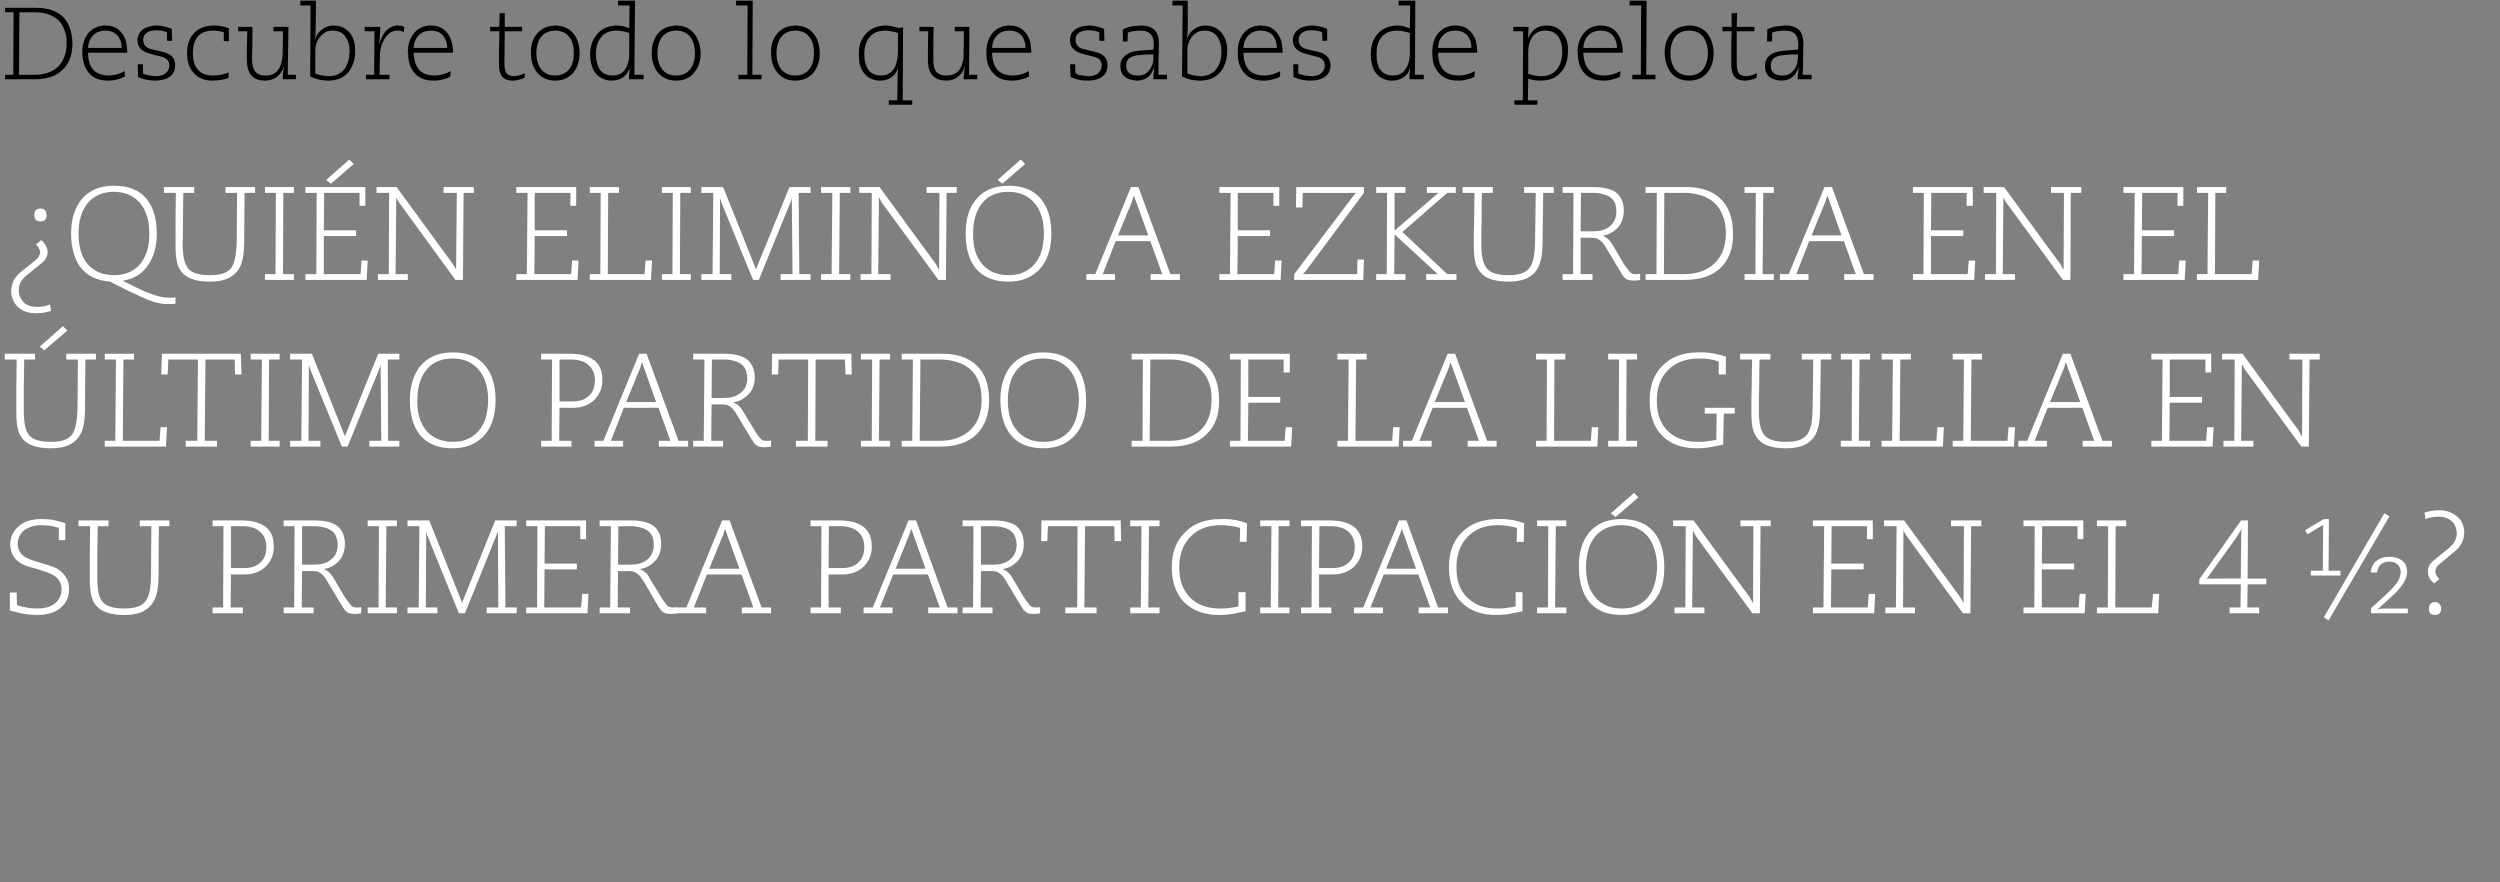 <?xml version="1.0" standalone="no"?><!DOCTYPE svg PUBLIC "-//W3C//DTD SVG 1.1//EN" "http://www.w3.org/Graphics/SVG/1.1/DTD/svg11.dtd"><svg xmlns="http://www.w3.org/2000/svg" version="1.1" width="735px" height="259.302px" viewBox="0 0 735 259.302"><rect x="0" y="0" width="735" height="259.302" fill="#808080" stroke="none"/>  <desc>Descubre todo lo que sabes de pelota Qui n ELIMIN A EZKURDIA EN EL LTIMO PARTIDO DE LA LIGUILLA EN SU PRIMERA PART</desc>  <defs/>  <g id="Polygon31391">    <path d="M 4.9 174.2 C 4.9 174.2 4.97 177.9 5 177.9 C 5.7 178.2 6.6 178.4 7.7 178.6 C 8.6 178.8 9.7 178.9 10.8 178.9 C 13.2 178.9 15.1 178.4 16.4 177.2 C 17.5 176.2 18.1 174.9 18.1 173.3 C 18.1 171.5 17.3 170.1 15.7 169.1 C 14.9 168.6 13.2 168 10.6 167.2 C 9.4 166.9 8.5 166.6 7.9 166.4 C 6.9 166.1 6 165.6 5.4 165.1 C 3.9 164 3.1 162.3 3 160.2 C 3 158.1 3.7 156.4 5.2 155 C 6.8 153.4 9.1 152.6 12.1 152.6 C 14.1 152.6 16 152.8 17.8 153.4 C 18.2 153.5 18.6 153.6 19.2 153.8 C 19.16 153.79 19.2 158.8 19.2 158.8 L 17.3 158.8 C 17.3 158.8 17.27 155.2 17.3 155.2 C 15.8 154.7 14 154.4 11.9 154.4 C 10.6 154.4 9.4 154.7 8.3 155.2 C 7 155.8 6.2 156.6 5.7 157.7 C 5.4 158.3 5.2 159 5.2 159.7 C 5.2 161.6 6 163 7.6 163.9 C 8.5 164.4 10.2 165 12.7 165.7 C 14.5 166.2 15.8 166.7 16.7 167.1 C 18 167.9 19 168.9 19.6 170.1 C 20.1 170.9 20.3 172 20.3 173.3 C 20.3 175.5 19.5 177.3 17.8 178.7 C 16.2 180.1 13.9 180.8 11 180.8 C 9.8 180.8 8.3 180.7 6.6 180.4 C 5.3 180.1 4 179.8 2.9 179.5 C 2.93 179.5 2.9 174.2 2.9 174.2 L 4.9 174.2 Z M 31.9 153 L 31.9 154.7 C 31.9 154.7 28.72 154.75 28.7 154.7 C 28.7 155.9 28.7 158.4 28.6 162.3 C 28.6 165.5 28.6 168 28.6 169.9 C 28.6 173.4 29.1 175.8 30.2 177 C 31.3 178.3 33.5 178.9 36.6 178.9 C 39.7 178.9 41.8 178.2 42.9 176.6 C 43.9 175.2 44.4 172.6 44.4 168.8 C 44.39 168.78 44.5 154.7 44.5 154.7 L 41.1 154.7 L 41.1 153 L 49.8 153 L 49.8 154.7 L 46.7 154.7 C 46.7 154.7 46.58 169.71 46.6 169.7 C 46.6 172.1 46.3 174 45.8 175.4 C 45.2 177.1 44.2 178.4 42.8 179.3 C 41.4 180.3 39.3 180.8 36.5 180.8 C 33.7 180.8 31.5 180.3 29.9 179.4 C 28.5 178.6 27.5 177.3 27 175.7 C 26.6 174.4 26.4 172.6 26.4 170.3 C 26.4 167.7 26.4 165.1 26.4 162.5 C 26.43 162.5 26.5 154.7 26.5 154.7 L 23.1 154.7 L 23.1 153 L 31.9 153 Z M 62.5 178.6 L 65.6 178.6 L 65.7 154.7 L 62.5 154.7 L 62.5 153 C 62.5 153 70.79 153.01 70.8 153 C 72.6 153 74 153.2 75.2 153.5 C 76.8 154 78.1 154.7 78.9 155.7 C 80 156.9 80.5 158.6 80.5 160.7 C 80.5 163.1 79.7 165 78.1 166.6 C 76.5 168.1 74.4 168.9 71.8 168.9 C 71.79 168.89 67.9 168.9 67.9 168.9 L 67.8 178.6 L 71.4 178.6 L 71.4 180.3 L 62.5 180.3 L 62.5 178.6 Z M 67.9 167 C 67.9 167 71.91 167.03 71.9 167 C 73.8 167 75.3 166.5 76.4 165.5 C 77.7 164.4 78.3 162.9 78.3 160.8 C 78.3 158.8 77.6 157.3 76.3 156.2 C 75.1 155.2 73.4 154.7 71.3 154.7 C 71.28 154.75 67.9 154.7 67.9 154.7 L 67.9 167 Z M 92.5 166 C 94.4 166 96 165.6 97.2 164.6 C 98.6 163.6 99.2 162.1 99.3 160.3 C 99.3 159.3 99.1 158.5 98.8 157.7 C 98.3 156.4 97.1 155.5 95.4 155.1 C 94.5 154.8 93.5 154.7 92.3 154.7 C 92.34 154.75 88.8 154.7 88.8 154.7 L 88.8 166 C 88.8 166 92.51 166.04 92.5 166 Z M 83.4 178.6 L 86.5 178.6 L 86.6 154.7 L 83.4 154.7 L 83.4 153 C 83.4 153 92.44 153.01 92.4 153 C 95.3 153 97.5 153.5 99 154.5 C 100.6 155.7 101.4 157.5 101.4 160 C 101.4 161.6 101 163 100.2 164.2 C 99.6 165.1 98.7 165.9 97.6 166.5 C 96.9 166.9 96 167.2 95.1 167.3 C 95.1 167.3 95.1 167.3 95.1 167.3 C 95.7 167.5 96.4 167.9 97 168.5 C 97.4 168.9 97.9 169.6 98.4 170.5 C 98.4 170.5 101.4 175.6 101.4 175.6 C 101.8 176.2 102.4 177 103.2 178 C 103.6 178.4 104.1 178.6 104.8 178.6 C 105.3 178.6 105.7 178.6 106.2 178.5 C 106.2 178.5 106.2 180.3 106.2 180.3 C 105.6 180.4 105 180.5 104.4 180.5 C 103.6 180.5 103.1 180.4 102.7 180.3 C 102.2 180.1 101.8 179.8 101.4 179.4 C 101.2 179.1 100.9 178.7 100.6 178.2 C 100.6 178.2 96.4 171.2 96.4 171.2 C 95.9 170.3 95.5 169.7 95.2 169.4 C 94.7 168.8 94.1 168.4 93.5 168.1 C 93.1 168 92.6 167.9 92.1 167.9 C 92.08 167.92 88.8 167.9 88.8 167.9 L 88.7 178.6 L 92.2 178.6 L 92.2 180.3 L 83.4 180.3 L 83.4 178.6 Z M 108.1 180.3 L 108.1 178.6 L 111.3 178.6 L 111.4 154.7 L 108.1 154.7 L 108.1 153 L 116.7 153 L 116.7 154.7 L 113.6 154.7 L 113.4 178.6 L 116.7 178.6 L 116.7 180.3 L 108.1 180.3 Z M 119.8 178.6 L 123.1 178.6 L 123.3 154.7 L 119.8 154.7 L 119.8 153 L 126.2 153 C 126.2 153 135.52 176.26 135.5 176.3 C 135.7 176.7 135.8 177 135.8 177.3 C 135.8 177.3 135.9 177.3 135.9 177.3 C 135.9 177 136 176.7 136.2 176.3 C 136.22 176.27 145.6 153 145.6 153 L 151.9 153 L 151.9 154.7 L 148.4 154.7 L 148.6 178.6 L 151.9 178.6 L 151.9 180.3 L 143.1 180.3 L 143.1 178.6 L 146.5 178.6 L 146.4 156.4 C 146.4 156.4 146.32 156.38 146.3 156.4 C 146.3 156.6 146.1 157 145.9 157.5 C 145.93 157.51 136.7 180.3 136.7 180.3 L 134.9 180.3 C 134.9 180.3 125.76 157.77 125.8 157.8 C 125.7 157.7 125.6 157.5 125.5 157.2 C 125.5 157 125.5 156.8 125.4 156.5 C 125.38 156.54 125.3 156.5 125.3 156.5 L 125.2 178.6 L 128.6 178.6 L 128.6 180.3 L 119.8 180.3 L 119.8 178.6 Z M 154.7 178.6 L 157.9 178.6 L 158 154.7 L 154.7 154.7 L 154.7 153 L 172.3 153 L 172.3 158.5 L 170.6 158.5 L 170.6 154.7 L 160.2 154.7 L 160.1 165.7 L 169.6 165.7 L 169.6 167.4 L 160.1 167.4 L 160 178.6 L 170.8 178.6 L 171.2 174.6 L 173 174.6 L 172.7 180.3 L 154.7 180.3 L 154.7 178.6 Z M 185.5 166 C 187.4 166 188.9 165.6 190.2 164.6 C 191.5 163.6 192.2 162.1 192.2 160.3 C 192.2 159.3 192.1 158.5 191.8 157.7 C 191.2 156.4 190.1 155.5 188.3 155.1 C 187.4 154.8 186.4 154.7 185.3 154.7 C 185.29 154.75 181.8 154.7 181.8 154.7 L 181.7 166 C 181.7 166 185.47 166.04 185.5 166 Z M 176.3 178.6 L 179.4 178.6 L 179.6 154.7 L 176.3 154.7 L 176.3 153 C 176.3 153 185.39 153.01 185.4 153 C 188.3 153 190.5 153.5 192 154.5 C 193.6 155.7 194.4 157.5 194.4 160 C 194.4 161.6 194 163 193.2 164.2 C 192.5 165.1 191.7 165.9 190.6 166.5 C 189.8 166.9 189 167.2 188 167.3 C 188 167.3 188 167.3 188 167.3 C 188.7 167.5 189.3 167.9 190 168.5 C 190.4 168.9 190.8 169.6 191.3 170.5 C 191.3 170.5 194.4 175.6 194.4 175.6 C 194.8 176.2 195.3 177 196.1 178 C 196.6 178.4 197.1 178.6 197.7 178.6 C 198.2 178.6 198.7 178.6 199.2 178.5 C 199.2 178.5 199.2 180.3 199.2 180.3 C 198.6 180.4 198 180.5 197.3 180.5 C 196.6 180.5 196 180.4 195.6 180.3 C 195.2 180.1 194.7 179.8 194.3 179.4 C 194.1 179.1 193.9 178.7 193.5 178.2 C 193.5 178.2 189.4 171.2 189.4 171.2 C 188.8 170.3 188.4 169.7 188.2 169.4 C 187.6 168.8 187.1 168.4 186.4 168.1 C 186 168 185.6 167.9 185 167.9 C 185.03 167.92 181.7 167.9 181.7 167.9 L 181.6 178.6 L 185.2 178.6 L 185.2 180.3 L 176.3 180.3 L 176.3 178.6 Z M 213.7 157 C 213.6 156.7 213.4 156.2 213.2 155.5 C 213.2 155.5 213.2 155.5 213.2 155.5 C 213.1 155.8 213 156 212.9 156.2 C 212.8 156.6 212.8 156.8 212.7 157 C 212.68 156.99 208.5 167.2 208.5 167.2 L 217.4 167.2 C 217.4 167.2 213.69 156.99 213.7 157 Z M 199.2 178.6 L 201.8 178.6 L 212.3 153 L 214.5 153 L 223.9 178.6 L 226.7 178.6 L 226.7 180.3 L 218.1 180.3 L 218.1 178.6 L 221.5 178.6 L 218 168.9 L 207.8 168.9 L 204 178.6 L 207.6 178.6 L 207.6 180.3 L 199.2 180.3 L 199.2 178.6 Z M 238.3 178.6 L 241.4 178.6 L 241.5 154.7 L 238.3 154.7 L 238.3 153 C 238.3 153 246.58 153.01 246.6 153 C 248.4 153 249.8 153.2 251 153.5 C 252.6 154 253.9 154.7 254.7 155.7 C 255.8 156.9 256.3 158.6 256.3 160.7 C 256.3 163.1 255.5 165 253.9 166.6 C 252.3 168.1 250.2 168.9 247.6 168.9 C 247.59 168.89 243.6 168.9 243.6 168.9 L 243.6 178.6 L 247.2 178.6 L 247.2 180.3 L 238.3 180.3 L 238.3 178.6 Z M 243.6 167 C 243.6 167 247.7 167.03 247.7 167 C 249.6 167 251.1 166.5 252.2 165.5 C 253.5 164.4 254.1 162.9 254.1 160.8 C 254.1 158.8 253.4 157.3 252.1 156.2 C 250.9 155.2 249.2 154.7 247.1 154.7 C 247.07 154.75 243.7 154.7 243.7 154.7 L 243.6 167 Z M 268.5 157 C 268.3 156.7 268.2 156.2 268 155.5 C 268 155.5 267.9 155.5 267.9 155.5 C 267.9 155.8 267.8 156 267.7 156.2 C 267.6 156.6 267.5 156.8 267.4 157 C 267.45 156.99 263.3 167.2 263.3 167.2 L 272.1 167.2 C 272.1 167.2 268.46 156.99 268.5 157 Z M 253.9 178.6 L 256.6 178.6 L 267.1 153 L 269.3 153 L 278.6 178.6 L 281.5 178.6 L 281.5 180.3 L 272.9 180.3 L 272.9 178.6 L 276.3 178.6 L 272.8 168.9 L 262.6 168.9 L 258.7 178.6 L 262.4 178.6 L 262.4 180.3 L 253.9 180.3 L 253.9 178.6 Z M 292.1 166 C 294 166 295.6 165.6 296.8 164.6 C 298.2 163.6 298.8 162.1 298.9 160.3 C 298.9 159.3 298.7 158.5 298.4 157.7 C 297.9 156.4 296.7 155.5 295 155.1 C 294.1 154.8 293.1 154.7 291.9 154.7 C 291.94 154.75 288.4 154.7 288.4 154.7 L 288.4 166 C 288.4 166 292.11 166.04 292.1 166 Z M 283 178.6 L 286.1 178.6 L 286.2 154.7 L 283 154.7 L 283 153 C 283 153 292.03 153.01 292 153 C 294.9 153 297.1 153.5 298.6 154.5 C 300.2 155.7 301 157.5 301 160 C 301 161.6 300.6 163 299.8 164.2 C 299.2 165.1 298.3 165.9 297.2 166.5 C 296.5 166.9 295.6 167.2 294.7 167.3 C 294.7 167.3 294.7 167.3 294.7 167.3 C 295.3 167.5 296 167.9 296.6 168.5 C 297 168.9 297.5 169.6 298 170.5 C 298 170.5 301 175.6 301 175.6 C 301.4 176.2 302 177 302.8 178 C 303.2 178.4 303.7 178.6 304.4 178.6 C 304.8 178.6 305.3 178.6 305.8 178.5 C 305.8 178.5 305.8 180.3 305.8 180.3 C 305.2 180.4 304.6 180.5 304 180.5 C 303.2 180.5 302.6 180.4 302.3 180.3 C 301.8 180.1 301.4 179.8 301 179.4 C 300.8 179.1 300.5 178.7 300.2 178.2 C 300.2 178.2 296 171.2 296 171.2 C 295.5 170.3 295.1 169.7 294.8 169.4 C 294.3 168.8 293.7 168.4 293.1 168.1 C 292.7 168 292.2 167.9 291.7 167.9 C 291.67 167.92 288.4 167.9 288.4 167.9 L 288.3 178.6 L 291.8 178.6 L 291.8 180.3 L 283 180.3 L 283 178.6 Z M 313.2 178.6 L 316.7 178.6 L 316.8 154.7 L 308.1 154.7 L 307.9 159.1 L 306.1 159.1 L 306.2 153 L 329.5 153 L 329.6 159.1 L 327.7 159.1 L 327.6 154.7 L 319 154.7 L 318.8 178.6 L 322.4 178.6 L 322.4 180.3 L 313.2 180.3 L 313.2 178.6 Z M 332.3 180.3 L 332.3 178.6 L 335.4 178.6 L 335.6 154.7 L 332.3 154.7 L 332.3 153 L 340.9 153 L 340.9 154.7 L 337.8 154.7 L 337.6 178.6 L 340.9 178.6 L 340.9 180.3 L 332.3 180.3 Z M 366.2 174.1 C 366.2 174.1 366.17 179.73 366.2 179.7 C 365.4 179.9 364.3 180.1 362.8 180.4 C 361.3 180.7 359.8 180.8 358.3 180.8 C 354.2 180.8 350.9 179.6 348.4 177.3 C 345.8 174.8 344.5 171.3 344.5 166.7 C 344.5 162.3 345.9 158.8 348.6 156.3 C 351.1 153.8 354.6 152.6 359 152.6 C 361.8 152.5 364.4 153 366.6 153.8 C 366.61 153.79 366.5 159.3 366.5 159.3 L 364.5 159.3 C 364.5 159.3 364.57 155.16 364.6 155.2 C 362.8 154.7 360.9 154.4 358.8 154.4 C 355.2 154.4 352.2 155.5 350 157.8 C 347.8 160 346.7 163.1 346.7 166.9 C 346.7 170.7 347.8 173.6 349.9 175.7 C 352 177.8 354.9 178.9 358.6 178.9 C 359.6 178.9 360.7 178.9 361.7 178.7 C 362.8 178.6 363.6 178.4 364.1 178.3 C 364.13 178.3 364.1 174.1 364.1 174.1 L 366.2 174.1 Z M 370.5 180.3 L 370.5 178.6 L 373.6 178.6 L 373.8 154.7 L 370.5 154.7 L 370.5 153 L 379.1 153 L 379.1 154.7 L 375.9 154.7 L 375.8 178.6 L 379.1 178.6 L 379.1 180.3 L 370.5 180.3 Z M 382.5 178.6 L 385.6 178.6 L 385.7 154.7 L 382.5 154.7 L 382.5 153 C 382.5 153 390.78 153.01 390.8 153 C 392.6 153 394 153.2 395.2 153.5 C 396.8 154 398.1 154.7 398.9 155.7 C 400 156.9 400.5 158.6 400.5 160.7 C 400.5 163.1 399.7 165 398.1 166.6 C 396.5 168.1 394.4 168.9 391.8 168.9 C 391.78 168.89 387.8 168.9 387.8 168.9 L 387.8 178.6 L 391.4 178.6 L 391.4 180.3 L 382.5 180.3 L 382.5 178.6 Z M 387.8 167 C 387.8 167 391.9 167.03 391.9 167 C 393.8 167 395.3 166.5 396.4 165.5 C 397.7 164.4 398.3 162.9 398.3 160.8 C 398.3 158.8 397.6 157.3 396.3 156.2 C 395.1 155.2 393.4 154.7 391.3 154.7 C 391.27 154.75 387.9 154.7 387.9 154.7 L 387.8 167 Z M 412.7 157 C 412.5 156.7 412.4 156.2 412.2 155.5 C 412.2 155.5 412.1 155.5 412.1 155.5 C 412.1 155.8 412 156 411.9 156.2 C 411.8 156.6 411.7 156.8 411.6 157 C 411.64 156.99 407.5 167.2 407.5 167.2 L 416.3 167.2 C 416.3 167.2 412.65 156.99 412.7 157 Z M 398.1 178.6 L 400.8 178.6 L 411.3 153 L 413.5 153 L 422.8 178.6 L 425.7 178.6 L 425.7 180.3 L 417.1 180.3 L 417.1 178.6 L 420.5 178.6 L 417 168.9 L 406.8 168.9 L 402.9 178.6 L 406.6 178.6 L 406.6 180.3 L 398.1 180.3 L 398.1 178.6 Z M 447.6 174.1 C 447.6 174.1 447.62 179.73 447.6 179.7 C 446.9 179.9 445.7 180.1 444.2 180.4 C 442.7 180.7 441.2 180.8 439.8 180.8 C 435.6 180.8 432.3 179.6 429.9 177.3 C 427.3 174.8 426 171.3 426 166.7 C 426 162.3 427.3 158.8 430 156.3 C 432.6 153.8 436.1 152.6 440.4 152.6 C 443.3 152.5 445.8 153 448.1 153.8 C 448.06 153.79 448 159.3 448 159.3 L 445.9 159.3 C 445.9 159.3 446.02 155.16 446 155.2 C 444.2 154.7 442.3 154.4 440.3 154.4 C 436.6 154.4 433.7 155.5 431.5 157.8 C 429.3 160 428.2 163.1 428.2 166.9 C 428.2 170.7 429.2 173.6 431.4 175.7 C 433.5 177.8 436.4 178.9 440 178.9 C 441.1 178.9 442.1 178.9 443.1 178.7 C 444.2 178.6 445 178.4 445.6 178.3 C 445.58 178.3 445.6 174.1 445.6 174.1 L 447.6 174.1 Z M 451.9 180.3 L 451.9 178.6 L 455.1 178.6 L 455.2 154.7 L 451.9 154.7 L 451.9 153 L 460.5 153 L 460.5 154.7 L 457.4 154.7 L 457.2 178.6 L 460.5 178.6 L 460.5 180.3 L 451.9 180.3 Z M 473.6 150.9 L 480.4 144.9 L 481.7 146.2 L 475 152 L 473.6 150.9 Z M 486.4 171.9 C 486.9 170.4 487.1 168.6 487.2 166.7 C 487.2 164.8 486.9 163 486.4 161.5 C 485.5 158.4 483.7 156.4 481.1 155.2 C 479.8 154.7 478.4 154.4 476.7 154.4 C 474.3 154.4 472.3 155 470.6 156.2 C 468.9 157.5 467.7 159.2 467 161.5 C 466.6 163 466.3 164.7 466.3 166.7 C 466.3 170.6 467.2 173.6 469.1 175.7 C 470.9 177.8 473.5 178.9 476.7 178.9 C 478.3 178.9 479.8 178.7 481.1 178.1 C 483.7 177 485.5 174.9 486.4 171.9 C 486.4 171.9 486.4 171.9 486.4 171.9 Z M 486.4 156.6 C 488.3 159 489.3 162.4 489.3 166.7 C 489.4 171.4 488.1 175.1 485.4 177.6 C 483.3 179.7 480.4 180.8 476.7 180.8 C 472.5 180.8 469.3 179.5 467.1 176.8 C 465.2 174.4 464.2 171 464.2 166.7 C 464.1 162.6 465.1 159.3 467.1 156.7 C 469.3 154 472.5 152.6 476.7 152.6 C 481 152.6 484.2 153.9 486.4 156.6 C 486.4 156.6 486.4 156.6 486.4 156.6 Z M 492.3 178.6 L 495.5 178.6 L 495.6 154.7 L 491.9 154.7 L 491.9 153 L 497.9 153 C 497.9 153 514.48 175.75 514.5 175.7 C 514.6 176 514.9 176.5 515.3 177.2 C 515.3 177.24 515.4 177.2 515.4 177.2 L 515.5 154.7 L 511.7 154.7 L 511.7 153 L 520.6 153 L 520.6 154.7 L 517.6 154.7 L 517.4 180.3 L 515.2 180.3 C 515.2 180.3 498.54 157.51 498.5 157.5 C 498.3 157.1 498 156.6 497.8 156.1 C 497.78 156.1 497.7 156.1 497.7 156.1 L 497.5 178.6 L 501.1 178.6 L 501.1 180.3 L 492.3 180.3 L 492.3 178.6 Z M 533 178.6 L 536.1 178.6 L 536.3 154.7 L 533 154.7 L 533 153 L 550.6 153 L 550.6 158.5 L 548.9 158.5 L 548.9 154.7 L 538.5 154.7 L 538.4 165.7 L 547.9 165.7 L 547.9 167.4 L 538.4 167.4 L 538.3 178.6 L 549.1 178.6 L 549.4 174.6 L 551.3 174.6 L 551 180.3 L 533 180.3 L 533 178.6 Z M 554.3 178.6 L 557.4 178.6 L 557.6 154.7 L 553.9 154.7 L 553.9 153 L 559.8 153 C 559.8 153 576.41 175.75 576.4 175.7 C 576.6 176 576.9 176.5 577.2 177.2 C 577.23 177.24 577.3 177.2 577.3 177.2 L 577.4 154.7 L 573.6 154.7 L 573.6 153 L 582.5 153 L 582.5 154.7 L 579.5 154.7 L 579.3 180.3 L 577.1 180.3 C 577.1 180.3 560.47 157.51 560.5 157.5 C 560.2 157.1 559.9 156.6 559.7 156.1 C 559.71 156.1 559.6 156.1 559.6 156.1 L 559.5 178.6 L 563 178.6 L 563 180.3 L 554.3 180.3 L 554.3 178.6 Z M 594.9 178.6 L 598.1 178.6 L 598.2 154.7 L 594.9 154.7 L 594.9 153 L 612.5 153 L 612.5 158.5 L 610.8 158.5 L 610.8 154.7 L 600.4 154.7 L 600.3 165.7 L 609.8 165.7 L 609.8 167.4 L 600.3 167.4 L 600.3 178.6 L 611.1 178.6 L 611.4 174.6 L 613.2 174.6 L 612.9 180.3 L 594.9 180.3 L 594.9 178.6 Z M 616.5 180.3 L 616.5 178.6 L 619.7 178.6 L 619.8 154.7 L 616.5 154.7 L 616.5 153 L 625.1 153 L 625.1 154.7 L 622 154.7 L 621.9 178.6 L 632.6 178.6 L 633 174.6 L 634.8 174.6 L 634.5 180.3 L 616.5 180.3 Z M 655.5 178.6 L 658.7 178.6 L 658.8 171.8 L 646.6 171.8 L 646.6 170.3 L 658.9 153 L 660.9 153 L 660.8 170.1 L 666.3 170.1 L 666.3 171.8 L 660.8 171.8 L 660.7 178.6 L 664.2 178.6 L 664.2 180.3 L 655.5 180.3 L 655.5 178.6 Z M 658.9 159 C 658.9 158.1 658.9 156.9 659 155.7 C 659 155.7 658.9 155.7 658.9 155.7 C 658.5 156.5 657.9 157.3 657.3 158.3 C 657.3 158.3 648.8 170.1 648.8 170.1 C 649.7 170.1 650.7 170.1 652 170.1 C 651.96 170.06 658.8 170.1 658.8 170.1 C 658.8 170.1 658.85 159.03 658.9 159 Z M 697.1 180.3 L 697.1 178.8 C 697.1 178.8 701.71 174.62 701.7 174.6 C 703.7 172.8 705 171.2 705.5 169.8 C 705.7 169.3 705.8 168.7 705.8 168.2 C 705.8 166.8 705.1 165.8 703.8 165.3 C 703.4 165.2 702.9 165.1 702.4 165.1 C 701.4 165.1 700.6 165.4 700 165.9 C 699.4 166.4 699.1 167.1 698.9 168 C 698.9 168.1 698.9 168.2 698.9 168.3 C 698.9 168.3 697 168.3 697 168.3 C 697 167.8 697.1 167.4 697.3 166.8 C 697.5 166.3 697.8 165.8 698.1 165.4 C 698.7 164.8 699.4 164.3 700.4 164 C 701 163.8 701.7 163.7 702.6 163.7 C 703.6 163.7 704.6 163.9 705.4 164.3 C 706.4 164.8 707.1 165.5 707.4 166.4 C 707.6 167 707.7 167.6 707.7 168.1 C 707.7 169.3 707.2 170.6 706.3 171.9 C 705.5 173.1 704.4 174.3 703 175.5 C 703.02 175.52 699.1 179.1 699.1 179.1 C 699.1 179.1 699.11 179.16 699.1 179.2 C 699.3 179.1 699.6 179.1 699.9 179 C 700.3 179 700.6 178.9 700.8 178.9 C 700.79 178.93 707.9 178.9 707.9 178.9 L 707.9 180.3 L 697.1 180.3 Z M 679.4 167.8 L 682.9 167.8 L 683 154.3 L 678.4 157.1 L 677.7 155.9 L 683.2 152.6 L 684.7 152.6 L 684.6 167.8 L 688.1 167.8 L 688.1 169.2 L 679.4 169.2 L 679.4 167.8 Z M 683.2 181.5 L 701 150.9 L 702.5 151.8 L 684.6 182.4 L 683.2 181.5 Z M 715.9 180.8 C 714.7 180.8 714.1 180.2 714.1 178.9 C 714.1 177.7 714.7 177.1 715.9 177 C 716.4 177 716.8 177.2 717.2 177.6 C 717.5 177.9 717.7 178.4 717.7 178.9 C 717.7 180.1 717.1 180.8 715.9 180.8 C 715.9 180.8 715.9 180.8 715.9 180.8 Z M 715.7 171.5 C 715.2 171.2 714.8 170.8 714.5 170.4 C 714.1 169.7 713.8 168.9 713.8 168 C 713.8 167.3 714 166.6 714.3 166.1 C 714.7 165.5 715.3 164.9 716.1 164.3 C 716.1 164.3 719.8 161.3 719.8 161.3 C 721.4 160 722.3 158.5 722.3 156.8 C 722.3 156.3 722.2 155.8 722 155.1 C 721.6 153.9 720.8 153 719.5 152.4 C 718.8 152.1 718 151.9 717 151.9 C 715.6 151.9 714.3 152.1 713.1 152.6 C 713.1 152.6 712.8 150.7 712.8 150.7 C 714.2 150.3 715.6 150 717.1 150 C 718.6 150 720 150.3 721.1 151 C 722.5 151.7 723.4 152.7 724 154 C 724.3 154.8 724.5 155.6 724.5 156.4 C 724.5 158.7 723.5 160.7 721.6 162.2 C 721.6 162.2 718.1 165.1 718.1 165.1 C 717.8 165.3 717.3 165.8 716.6 166.4 C 716.2 166.8 716 167.4 716 168 C 716 168.4 716.1 168.9 716.5 169.4 C 716.6 169.5 716.7 169.7 716.9 169.9 C 716.9 170 717.1 170.1 717.2 170.2 C 717.2 170.2 715.7 171.5 715.7 171.5 Z " stroke="none" fill="#fff"/>  </g>  <g id="Polygon31390">    <path d="M 11.7 101.9 L 18.5 95.9 L 19.8 97.2 L 13 103 L 11.7 101.9 Z M 10.3 104 L 10.3 105.7 C 10.3 105.7 7.1 105.75 7.1 105.7 C 7.1 106.9 7.1 109.4 7 113.3 C 7 116.5 7 119 7 120.9 C 7 124.4 7.5 126.8 8.6 128 C 9.7 129.3 11.8 129.9 15 129.9 C 18.1 129.9 20.2 129.2 21.3 127.6 C 22.2 126.2 22.7 123.6 22.8 119.8 C 22.78 119.78 22.9 105.7 22.9 105.7 L 19.5 105.7 L 19.5 104 L 28.2 104 L 28.2 105.7 L 25.1 105.7 C 25.1 105.7 24.97 120.71 25 120.7 C 24.9 123.1 24.7 125 24.2 126.4 C 23.6 128.1 22.6 129.4 21.2 130.3 C 19.8 131.3 17.7 131.8 14.9 131.8 C 12.1 131.8 9.9 131.3 8.3 130.4 C 6.9 129.6 5.9 128.3 5.4 126.7 C 5 125.4 4.8 123.6 4.8 121.3 C 4.8 118.7 4.8 116.1 4.8 113.5 C 4.82 113.5 4.9 105.7 4.9 105.7 L 1.4 105.7 L 1.4 104 L 10.3 104 Z M 30.8 131.3 L 30.8 129.6 L 33.9 129.6 L 34.1 105.7 L 30.8 105.7 L 30.8 104 L 39.4 104 L 39.4 105.7 L 36.3 105.7 L 36.1 129.6 L 46.9 129.6 L 47.2 125.6 L 49.1 125.6 L 48.8 131.3 L 30.8 131.3 Z M 54.6 129.6 L 58 129.6 L 58.2 105.7 L 49.5 105.7 L 49.3 110.1 L 47.4 110.1 L 47.6 104 L 70.8 104 L 71 110.1 L 69.1 110.1 L 69 105.7 L 60.4 105.7 L 60.2 129.6 L 63.8 129.6 L 63.8 131.3 L 54.6 131.3 L 54.6 129.6 Z M 73.7 131.3 L 73.7 129.6 L 76.8 129.6 L 77 105.7 L 73.7 105.7 L 73.7 104 L 82.2 104 L 82.2 105.7 L 79.1 105.7 L 79 129.6 L 82.2 129.6 L 82.2 131.3 L 73.7 131.3 Z M 85.3 129.6 L 88.6 129.6 L 88.8 105.7 L 85.3 105.7 L 85.3 104 L 91.7 104 C 91.7 104 101.05 127.26 101 127.3 C 101.2 127.7 101.3 128 101.4 128.3 C 101.4 128.3 101.4 128.3 101.4 128.3 C 101.5 128 101.6 127.7 101.8 127.3 C 101.75 127.27 111.2 104 111.2 104 L 117.4 104 L 117.4 105.7 L 114 105.7 L 114.1 129.6 L 117.4 129.6 L 117.4 131.3 L 108.6 131.3 L 108.6 129.6 L 112.1 129.6 L 111.9 107.4 C 111.9 107.4 111.85 107.38 111.8 107.4 C 111.8 107.6 111.7 108 111.5 108.5 C 111.46 108.51 102.2 131.3 102.2 131.3 L 100.5 131.3 C 100.5 131.3 91.3 108.77 91.3 108.8 C 91.2 108.7 91.2 108.5 91.1 108.2 C 91 108 91 107.8 90.9 107.5 C 90.91 107.54 90.8 107.5 90.8 107.5 L 90.7 129.6 L 94.2 129.6 L 94.2 131.3 L 85.3 131.3 L 85.3 129.6 Z M 142.8 122.9 C 143.2 121.4 143.5 119.6 143.5 117.7 C 143.5 115.8 143.3 114 142.8 112.5 C 141.8 109.4 140 107.4 137.4 106.2 C 136.2 105.7 134.7 105.4 133.1 105.4 C 130.7 105.4 128.6 106 126.9 107.2 C 125.3 108.5 124.1 110.2 123.4 112.5 C 122.9 114 122.7 115.7 122.7 117.7 C 122.6 121.6 123.6 124.6 125.4 126.7 C 127.3 128.8 129.8 129.9 133.1 129.9 C 134.7 129.9 136.1 129.7 137.4 129.1 C 140 128 141.8 125.9 142.8 122.9 C 142.8 122.9 142.8 122.9 142.8 122.9 Z M 142.7 107.6 C 144.7 110 145.7 113.4 145.7 117.7 C 145.7 122.4 144.4 126.1 141.8 128.6 C 139.6 130.7 136.7 131.8 133.1 131.8 C 128.8 131.8 125.6 130.5 123.4 127.8 C 121.5 125.4 120.5 122 120.5 117.7 C 120.5 113.6 121.5 110.3 123.5 107.7 C 125.7 105 128.9 103.6 133.1 103.6 C 137.4 103.6 140.6 104.9 142.7 107.6 C 142.7 107.6 142.7 107.6 142.7 107.6 Z M 159.1 129.6 L 162.2 129.6 L 162.3 105.7 L 159.1 105.7 L 159.1 104 C 159.1 104 167.39 104.01 167.4 104 C 169.2 104 170.7 104.2 171.8 104.5 C 173.4 105 174.7 105.7 175.5 106.7 C 176.6 107.9 177.1 109.6 177.1 111.7 C 177.1 114.1 176.3 116 174.7 117.6 C 173.1 119.1 171 119.9 168.4 119.9 C 168.4 119.89 164.5 119.9 164.5 119.9 L 164.4 129.6 L 168 129.6 L 168 131.3 L 159.1 131.3 L 159.1 129.6 Z M 164.5 118 C 164.5 118 168.52 118.03 168.5 118 C 170.4 118 171.9 117.5 173 116.5 C 174.3 115.4 174.9 113.9 174.9 111.8 C 174.9 109.8 174.2 108.3 172.9 107.2 C 171.7 106.2 170 105.7 167.9 105.7 C 167.89 105.75 164.5 105.7 164.5 105.7 L 164.5 118 Z M 189.3 108 C 189.1 107.7 189 107.2 188.8 106.5 C 188.8 106.5 188.7 106.5 188.7 106.5 C 188.7 106.8 188.6 107 188.5 107.2 C 188.4 107.6 188.3 107.8 188.3 108 C 188.26 107.99 184.1 118.2 184.1 118.2 L 192.9 118.2 C 192.9 118.2 189.27 107.99 189.3 108 Z M 174.8 129.6 L 177.4 129.6 L 187.9 104 L 190.1 104 L 199.5 129.6 L 202.3 129.6 L 202.3 131.3 L 193.7 131.3 L 193.7 129.6 L 197.1 129.6 L 193.6 119.9 L 183.4 119.9 L 179.6 129.6 L 183.2 129.6 L 183.2 131.3 L 174.8 131.3 L 174.8 129.6 Z M 212.9 117 C 214.8 117 216.4 116.6 217.6 115.6 C 219 114.6 219.7 113.1 219.7 111.3 C 219.7 110.3 219.5 109.5 219.2 108.7 C 218.7 107.4 217.5 106.5 215.8 106.1 C 214.9 105.8 213.9 105.7 212.8 105.7 C 212.75 105.75 209.3 105.7 209.3 105.7 L 209.2 117 C 209.2 117 212.93 117.04 212.9 117 Z M 203.8 129.6 L 206.9 129.6 L 207.1 105.7 L 203.8 105.7 L 203.8 104 C 203.8 104 212.85 104.01 212.9 104 C 215.8 104 217.9 104.5 219.4 105.5 C 221 106.7 221.9 108.5 221.9 111 C 221.9 112.6 221.5 114 220.7 115.2 C 220 116.1 219.1 116.9 218 117.5 C 217.3 117.9 216.4 118.2 215.5 118.3 C 215.5 118.3 215.5 118.3 215.5 118.3 C 216.1 118.5 216.8 118.9 217.4 119.5 C 217.8 119.9 218.3 120.6 218.8 121.5 C 218.8 121.5 221.9 126.6 221.9 126.6 C 222.2 127.2 222.8 128 223.6 129 C 224 129.4 224.5 129.6 225.2 129.6 C 225.7 129.6 226.1 129.6 226.7 129.5 C 226.7 129.5 226.7 131.3 226.7 131.3 C 226 131.4 225.4 131.5 224.8 131.5 C 224 131.5 223.5 131.4 223.1 131.3 C 222.6 131.1 222.2 130.8 221.8 130.4 C 221.6 130.1 221.3 129.7 221 129.2 C 221 129.2 216.8 122.2 216.8 122.2 C 216.3 121.3 215.9 120.7 215.6 120.4 C 215.1 119.8 214.5 119.4 213.9 119.1 C 213.5 119 213 118.9 212.5 118.9 C 212.49 118.92 209.2 118.9 209.2 118.9 L 209.1 129.6 L 212.6 129.6 L 212.6 131.3 L 203.8 131.3 L 203.8 129.6 Z M 234 129.6 L 237.5 129.6 L 237.6 105.7 L 228.9 105.7 L 228.8 110.1 L 226.9 110.1 L 227 104 L 250.3 104 L 250.4 110.1 L 248.6 110.1 L 248.4 105.7 L 239.8 105.7 L 239.7 129.6 L 243.3 129.6 L 243.3 131.3 L 234 131.3 L 234 129.6 Z M 253.1 131.3 L 253.1 129.6 L 256.3 129.6 L 256.4 105.7 L 253.1 105.7 L 253.1 104 L 261.7 104 L 261.7 105.7 L 258.6 105.7 L 258.4 129.6 L 261.7 129.6 L 261.7 131.3 L 253.1 131.3 Z M 276.2 129.6 C 280.1 129.6 283.1 128.5 285.3 126.4 C 287.5 124.3 288.6 121.3 288.6 117.5 C 288.6 115.5 288.3 113.8 287.8 112.4 C 286.7 109.4 284.6 107.5 281.5 106.5 C 280 106 278.3 105.7 276.5 105.7 C 276.47 105.75 270.6 105.7 270.6 105.7 L 270.4 129.6 C 270.4 129.6 276.25 129.61 276.2 129.6 Z M 265.1 129.6 L 268.2 129.6 L 268.4 105.7 L 265.1 105.7 L 265.1 104 C 265.1 104 277.03 104.01 277 104 C 281.5 104 284.9 105.2 287.3 107.6 C 289.6 109.9 290.8 113.2 290.8 117.6 C 290.8 121.8 289.6 125.2 287.2 127.6 C 284.7 130.1 281.1 131.3 276.5 131.3 C 276.47 131.32 265.1 131.3 265.1 131.3 L 265.1 129.6 Z M 316.4 122.9 C 316.9 121.4 317.1 119.6 317.2 117.7 C 317.2 115.8 316.9 114 316.4 112.5 C 315.5 109.4 313.7 107.4 311.1 106.2 C 309.8 105.7 308.4 105.4 306.7 105.4 C 304.3 105.4 302.3 106 300.6 107.2 C 298.9 108.5 297.7 110.2 297 112.5 C 296.6 114 296.3 115.7 296.3 117.7 C 296.3 121.6 297.2 124.6 299.1 126.7 C 300.9 128.8 303.5 129.9 306.7 129.9 C 308.3 129.9 309.8 129.7 311.1 129.1 C 313.7 128 315.5 125.9 316.4 122.9 C 316.4 122.9 316.4 122.9 316.4 122.9 Z M 316.4 107.6 C 318.3 110 319.3 113.4 319.3 117.7 C 319.4 122.4 318.1 126.1 315.4 128.6 C 313.2 130.7 310.4 131.8 306.7 131.8 C 302.5 131.8 299.3 130.5 297.1 127.8 C 295.2 125.4 294.2 122 294.1 117.7 C 294.1 113.6 295.1 110.3 297.1 107.7 C 299.3 105 302.5 103.6 306.7 103.6 C 311 103.6 314.2 104.9 316.4 107.6 C 316.4 107.6 316.4 107.6 316.4 107.6 Z M 343.9 129.6 C 347.7 129.6 350.8 128.5 353 126.4 C 355.2 124.3 356.2 121.3 356.2 117.5 C 356.2 115.5 356 113.8 355.4 112.4 C 354.3 109.4 352.2 107.5 349.2 106.5 C 347.7 106 346 105.7 344.1 105.7 C 344.12 105.75 338.2 105.7 338.2 105.7 L 338 129.6 C 338 129.6 343.89 129.61 343.9 129.6 Z M 332.7 129.6 L 335.9 129.6 L 336 105.7 L 332.7 105.7 L 332.7 104 C 332.7 104 344.67 104.01 344.7 104 C 349.1 104 352.5 105.2 354.9 107.6 C 357.2 109.9 358.4 113.2 358.4 117.6 C 358.5 121.8 357.3 125.2 354.8 127.6 C 352.4 130.1 348.8 131.3 344.1 131.3 C 344.12 131.32 332.7 131.3 332.7 131.3 L 332.7 129.6 Z M 361.6 129.6 L 364.7 129.6 L 364.8 105.7 L 361.6 105.7 L 361.6 104 L 379.2 104 L 379.2 109.5 L 377.4 109.5 L 377.4 105.7 L 367 105.7 L 367 116.7 L 376.4 116.7 L 376.4 118.4 L 367 118.4 L 366.9 129.6 L 377.7 129.6 L 378 125.6 L 379.9 125.6 L 379.6 131.3 L 361.6 131.3 L 361.6 129.6 Z M 393.2 131.3 L 393.2 129.6 L 396.3 129.6 L 396.5 105.7 L 393.2 105.7 L 393.2 104 L 401.8 104 L 401.8 105.7 L 398.7 105.7 L 398.5 129.6 L 409.3 129.6 L 409.6 125.6 L 411.5 125.6 L 411.2 131.3 L 393.2 131.3 Z M 427 108 C 426.9 107.7 426.7 107.2 426.5 106.5 C 426.5 106.5 426.5 106.5 426.5 106.5 C 426.4 106.8 426.4 107 426.2 107.2 C 426.1 107.6 426.1 107.8 426 108 C 425.98 107.99 421.8 118.2 421.8 118.2 L 430.7 118.2 C 430.7 118.2 426.99 107.99 427 108 Z M 412.5 129.6 L 415.1 129.6 L 425.6 104 L 427.8 104 L 437.2 129.6 L 440 129.6 L 440 131.3 L 431.5 131.3 L 431.5 129.6 L 434.8 129.6 L 431.3 119.9 L 421.2 119.9 L 417.3 129.6 L 420.9 129.6 L 420.9 131.3 L 412.5 131.3 L 412.5 129.6 Z M 451.6 131.3 L 451.6 129.6 L 454.7 129.6 L 454.8 105.7 L 451.6 105.7 L 451.6 104 L 460.2 104 L 460.2 105.7 L 457 105.7 L 456.9 129.6 L 467.7 129.6 L 468 125.6 L 469.9 125.6 L 469.6 131.3 L 451.6 131.3 Z M 472.8 131.3 L 472.8 129.6 L 475.9 129.6 L 476 105.7 L 472.8 105.7 L 472.8 104 L 481.3 104 L 481.3 105.7 L 478.2 105.7 L 478.1 129.6 L 481.3 129.6 L 481.3 131.3 L 472.8 131.3 Z M 510 119.9 L 510 121.6 L 506.8 121.6 C 506.8 121.6 506.6 130.73 506.6 130.7 C 505.8 130.9 504.7 131.1 503.2 131.4 C 501.7 131.7 500.2 131.8 498.8 131.8 C 494.6 131.8 491.3 130.6 488.9 128.3 C 486.3 125.8 485 122.3 485 117.7 C 485 113.3 486.3 109.8 489 107.3 C 491.6 104.8 495 103.6 499.4 103.6 C 501.6 103.5 503.6 103.8 505.5 104.3 C 505.9 104.4 506.5 104.6 507.4 104.8 C 507.38 104.83 507.4 110.1 507.4 110.1 L 505.3 110.1 C 505.3 110.1 505.34 106.32 505.3 106.3 C 503.8 105.7 501.9 105.4 499.6 105.4 C 495.7 105.4 492.7 106.5 490.4 108.8 C 488.2 111 487.1 114 487.1 117.9 C 487.1 121.7 488.2 124.6 490.3 126.7 C 492.5 128.8 495.4 129.9 499 129.9 C 500.1 129.9 501.1 129.9 502.1 129.7 C 503.2 129.6 504 129.4 504.6 129.3 C 504.56 129.3 504.7 121.6 504.7 121.6 L 501.2 121.6 L 501.2 119.9 L 510 119.9 Z M 520.5 104 L 520.5 105.7 C 520.5 105.7 517.26 105.75 517.3 105.7 C 517.3 106.9 517.2 109.4 517.2 113.3 C 517.1 116.5 517.1 119 517.1 120.9 C 517.1 124.4 517.7 126.8 518.8 128 C 519.9 129.3 522 129.9 525.2 129.9 C 528.3 129.9 530.3 129.2 531.4 127.6 C 532.4 126.2 532.9 123.6 532.9 119.8 C 532.94 119.78 533.1 105.7 533.1 105.7 L 529.7 105.7 L 529.7 104 L 538.4 104 L 538.4 105.7 L 535.3 105.7 C 535.3 105.7 535.13 120.71 535.1 120.7 C 535.1 123.1 534.8 125 534.3 126.4 C 533.8 128.1 532.8 129.4 531.4 130.3 C 529.9 131.3 527.8 131.8 525.1 131.8 C 522.2 131.8 520 131.3 518.4 130.4 C 517.1 129.6 516.1 128.3 515.5 126.7 C 515.1 125.4 514.9 123.6 514.9 121.3 C 514.9 118.7 514.9 116.1 515 113.5 C 514.98 113.5 515.1 105.7 515.1 105.7 L 511.6 105.7 L 511.6 104 L 520.5 104 Z M 541.2 131.3 L 541.2 129.6 L 544.4 129.6 L 544.5 105.7 L 541.2 105.7 L 541.2 104 L 549.8 104 L 549.8 105.7 L 546.7 105.7 L 546.5 129.6 L 549.8 129.6 L 549.8 131.3 L 541.2 131.3 Z M 553.2 131.3 L 553.2 129.6 L 556.3 129.6 L 556.5 105.7 L 553.2 105.7 L 553.2 104 L 561.8 104 L 561.8 105.7 L 558.7 105.7 L 558.5 129.6 L 569.3 129.6 L 569.6 125.6 L 571.5 125.6 L 571.2 131.3 L 553.2 131.3 Z M 574.1 131.3 L 574.1 129.6 L 577.2 129.6 L 577.4 105.7 L 574.1 105.7 L 574.1 104 L 582.7 104 L 582.7 105.7 L 579.6 105.7 L 579.4 129.6 L 590.2 129.6 L 590.5 125.6 L 592.4 125.6 L 592.1 131.3 L 574.1 131.3 Z M 607.9 108 C 607.8 107.7 607.6 107.2 607.4 106.5 C 607.4 106.5 607.4 106.5 607.4 106.5 C 607.3 106.8 607.2 107 607.1 107.2 C 607 107.6 607 107.8 606.9 108 C 606.88 107.99 602.7 118.2 602.7 118.2 L 611.6 118.2 C 611.6 118.2 607.89 107.99 607.9 108 Z M 593.4 129.6 L 596 129.6 L 606.5 104 L 608.7 104 L 618.1 129.6 L 620.9 129.6 L 620.9 131.3 L 612.3 131.3 L 612.3 129.6 L 615.7 129.6 L 612.2 119.9 L 602 119.9 L 598.2 129.6 L 601.8 129.6 L 601.8 131.3 L 593.4 131.3 L 593.4 129.6 Z M 632.5 129.6 L 635.6 129.6 L 635.8 105.7 L 632.5 105.7 L 632.5 104 L 650.1 104 L 650.1 109.5 L 648.4 109.5 L 648.4 105.7 L 637.9 105.7 L 637.9 116.7 L 647.4 116.7 L 647.4 118.4 L 637.9 118.4 L 637.8 129.6 L 648.6 129.6 L 648.9 125.6 L 650.8 125.6 L 650.5 131.3 L 632.5 131.3 L 632.5 129.6 Z M 653.7 129.6 L 656.9 129.6 L 657 105.7 L 653.3 105.7 L 653.3 104 L 659.3 104 C 659.3 104 675.88 126.75 675.9 126.7 C 676 127 676.3 127.5 676.7 128.2 C 676.7 128.24 676.8 128.2 676.8 128.2 L 676.9 105.7 L 673.1 105.7 L 673.1 104 L 682 104 L 682 105.7 L 679 105.7 L 678.8 131.3 L 676.6 131.3 C 676.6 131.3 659.94 108.51 659.9 108.5 C 659.7 108.1 659.4 107.6 659.2 107.1 C 659.17 107.1 659.1 107.1 659.1 107.1 L 658.9 129.6 L 662.5 129.6 L 662.5 131.3 L 653.7 131.3 L 653.7 129.6 Z " stroke="none" fill="#fff"/>  </g>  <g id="Polygon31389">    <path d="M 11.9 61.3 C 13.1 61.3 13.6 61.9 13.7 63.2 C 13.7 64.4 13.1 65.1 11.9 65.1 C 10.7 65.1 10.1 64.5 10.1 63.2 C 10 62 10.7 61.4 11.9 61.3 C 11.9 61.3 11.9 61.3 11.9 61.3 Z M 12.1 70.6 C 12.5 70.9 12.9 71.3 13.2 71.8 C 13.7 72.5 14 73.3 14 74.1 C 14 74.9 13.8 75.5 13.4 76.1 C 13.1 76.6 12.6 77.1 11.7 77.8 C 11.7 77.8 8 80.8 8 80.8 C 6.3 82.1 5.5 83.6 5.5 85.4 C 5.5 86.6 5.9 87.6 6.7 88.6 C 7.6 89.7 9 90.2 10.8 90.2 C 12.3 90.3 13.6 90 14.7 89.5 C 14.7 89.5 15 91.4 15 91.4 C 14.5 91.6 13.8 91.7 13.1 91.9 C 12.4 92 11.6 92.1 10.7 92.1 C 7.3 92.1 4.9 90.8 3.8 88.1 C 3.5 87.4 3.3 86.6 3.3 85.7 C 3.3 83.4 4.2 81.5 6.2 79.9 C 6.2 79.9 9.7 77.1 9.7 77.1 C 10.3 76.6 10.6 76.3 10.8 76.2 C 11.2 75.8 11.4 75.4 11.6 75 C 11.7 74.8 11.8 74.5 11.8 74.2 C 11.8 73.8 11.7 73.6 11.6 73.4 C 11.5 73.1 11.4 72.9 11.3 72.7 C 11.2 72.6 11.1 72.4 10.9 72.2 C 10.8 72.2 10.7 72.1 10.6 71.9 C 10.6 71.9 12.1 70.6 12.1 70.6 Z M 43.2 73.9 C 43.7 72.4 43.9 70.6 43.9 68.7 C 43.9 66.8 43.7 65 43.2 63.5 C 42.2 60.4 40.5 58.4 37.8 57.2 C 36.6 56.7 35.1 56.4 33.5 56.4 C 31.1 56.4 29.1 57 27.4 58.2 C 25.7 59.5 24.5 61.2 23.8 63.5 C 23.3 65 23.1 66.7 23.1 68.7 C 23.1 72.6 24 75.6 25.8 77.7 C 27.7 79.8 30.2 80.9 33.5 80.9 C 35.1 80.9 36.5 80.7 37.8 80.1 C 40.5 79 42.2 76.9 43.2 73.9 C 43.2 73.9 43.2 73.9 43.2 73.9 Z M 21.6 74.1 C 21.1 72.5 20.9 70.7 20.9 68.7 C 20.9 64.6 21.9 61.3 23.9 58.7 C 26.1 56 29.3 54.6 33.5 54.6 C 37.8 54.6 41 55.9 43.2 58.6 C 45.1 61 46.1 64.4 46.1 68.7 C 46.1 72.3 45.3 75.3 43.7 77.7 C 42 80.4 39.5 82 36.2 82.5 C 36.2 82.5 36.2 82.6 36.2 82.6 C 39.3 84.2 41.8 85.4 43.6 86.1 C 45.9 87 47.8 87.5 49.3 87.5 C 49.9 87.6 50.4 87.5 50.7 87.5 C 51.1 87.5 51.4 87.5 51.6 87.4 C 51.55 87.42 51.6 89.3 51.6 89.3 C 51.6 89.3 50.39 89.39 50.4 89.4 C 50.1 89.4 49.6 89.4 49 89.4 C 47.2 89.4 44.8 88.8 41.8 87.4 C 40 86.6 36.8 85.1 32.4 82.8 C 28.5 82.5 25.6 81.1 23.6 78.5 C 22.7 77.2 22 75.8 21.6 74.1 C 21.6 74.1 21.6 74.1 21.6 74.1 Z M 57.1 55 L 57.1 56.7 C 57.1 56.7 53.89 56.75 53.9 56.7 C 53.9 57.9 53.8 60.4 53.8 64.3 C 53.8 67.5 53.7 70 53.7 71.9 C 53.7 75.4 54.3 77.8 55.4 79 C 56.5 80.3 58.6 80.9 61.8 80.9 C 64.9 80.9 67 80.2 68.1 78.6 C 69 77.2 69.5 74.6 69.6 70.8 C 69.57 70.78 69.7 56.7 69.7 56.7 L 66.3 56.7 L 66.3 55 L 75 55 L 75 56.7 L 71.9 56.7 C 71.9 56.7 71.76 71.71 71.8 71.7 C 71.7 74.1 71.5 76 71 77.4 C 70.4 79.1 69.4 80.4 68 81.3 C 66.5 82.3 64.4 82.8 61.7 82.8 C 58.9 82.8 56.6 82.3 55.1 81.4 C 53.7 80.6 52.7 79.3 52.2 77.7 C 51.8 76.4 51.6 74.6 51.6 72.3 C 51.6 69.7 51.6 67.1 51.6 64.5 C 51.61 64.5 51.7 56.7 51.7 56.7 L 48.2 56.7 L 48.2 55 L 57.1 55 Z M 77.9 82.3 L 77.9 80.6 L 81 80.6 L 81.1 56.7 L 77.9 56.7 L 77.9 55 L 86.4 55 L 86.4 56.7 L 83.3 56.7 L 83.2 80.6 L 86.4 80.6 L 86.4 82.3 L 77.9 82.3 Z M 95.9 52.9 L 102.7 46.9 L 104 48.2 L 97.3 54 L 95.9 52.9 Z M 89.8 80.6 L 93 80.6 L 93.1 56.7 L 89.8 56.7 L 89.8 55 L 107.4 55 L 107.4 60.5 L 105.7 60.5 L 105.7 56.7 L 95.3 56.7 L 95.2 67.7 L 104.7 67.7 L 104.7 69.4 L 95.2 69.4 L 95.2 80.6 L 106 80.6 L 106.3 76.6 L 108.1 76.6 L 107.8 82.3 L 89.8 82.3 L 89.8 80.6 Z M 111.1 80.6 L 114.3 80.6 L 114.4 56.7 L 110.7 56.7 L 110.7 55 L 116.6 55 C 116.6 55 133.25 77.75 133.2 77.7 C 133.4 78 133.7 78.5 134.1 79.2 C 134.07 79.24 134.1 79.2 134.1 79.2 L 134.3 56.7 L 130.4 56.7 L 130.4 55 L 139.3 55 L 139.3 56.7 L 136.3 56.7 L 136.1 82.3 L 133.9 82.3 C 133.9 82.3 117.31 59.51 117.3 59.5 C 117 59.1 116.8 58.6 116.5 58.1 C 116.54 58.1 116.5 58.1 116.5 58.1 L 116.3 80.6 L 119.9 80.6 L 119.9 82.3 L 111.1 82.3 L 111.1 80.6 Z M 151.8 80.6 L 154.9 80.6 L 155.1 56.7 L 151.8 56.7 L 151.8 55 L 169.4 55 L 169.4 60.5 L 167.7 60.5 L 167.7 56.7 L 157.2 56.7 L 157.2 67.7 L 166.7 67.7 L 166.7 69.4 L 157.2 69.4 L 157.1 80.6 L 167.9 80.6 L 168.2 76.6 L 170.1 76.6 L 169.8 82.3 L 151.8 82.3 L 151.8 80.6 Z M 173.4 82.3 L 173.4 80.6 L 176.5 80.6 L 176.6 56.7 L 173.4 56.7 L 173.4 55 L 182 55 L 182 56.7 L 178.8 56.7 L 178.7 80.6 L 189.5 80.6 L 189.8 76.6 L 191.7 76.6 L 191.4 82.3 L 173.4 82.3 Z M 194.6 82.3 L 194.6 80.6 L 197.7 80.6 L 197.8 56.7 L 194.6 56.7 L 194.6 55 L 203.1 55 L 203.1 56.7 L 200 56.7 L 199.9 80.6 L 203.1 80.6 L 203.1 82.3 L 194.6 82.3 Z M 206.2 80.6 L 209.5 80.6 L 209.7 56.7 L 206.2 56.7 L 206.2 55 L 212.6 55 C 212.6 55 221.94 78.26 221.9 78.3 C 222.1 78.7 222.2 79 222.3 79.3 C 222.3 79.3 222.3 79.3 222.3 79.3 C 222.4 79 222.5 78.7 222.6 78.3 C 222.64 78.27 232.1 55 232.1 55 L 238.3 55 L 238.3 56.7 L 234.8 56.7 L 235 80.6 L 238.3 80.6 L 238.3 82.3 L 229.5 82.3 L 229.5 80.6 L 233 80.6 L 232.8 58.4 C 232.8 58.4 232.74 58.38 232.7 58.4 C 232.7 58.6 232.6 59 232.4 59.5 C 232.35 59.51 223.1 82.3 223.1 82.3 L 221.4 82.3 C 221.4 82.3 212.18 59.77 212.2 59.8 C 212.1 59.7 212.1 59.5 212 59.2 C 211.9 59 211.9 58.8 211.8 58.5 C 211.8 58.54 211.7 58.5 211.7 58.5 L 211.6 80.6 L 215 80.6 L 215 82.3 L 206.2 82.3 L 206.2 80.6 Z M 241.4 82.3 L 241.4 80.6 L 244.5 80.6 L 244.7 56.7 L 241.4 56.7 L 241.4 55 L 250 55 L 250 56.7 L 246.9 56.7 L 246.7 80.6 L 250 80.6 L 250 82.3 L 241.4 82.3 Z M 253 80.6 L 256.2 80.6 L 256.3 56.7 L 252.6 56.7 L 252.6 55 L 258.6 55 C 258.6 55 275.18 77.75 275.2 77.7 C 275.3 78 275.6 78.5 276 79.2 C 276 79.24 276.1 79.2 276.1 79.2 L 276.2 56.7 L 272.4 56.7 L 272.4 55 L 281.3 55 L 281.3 56.7 L 278.3 56.7 L 278.1 82.3 L 275.9 82.3 C 275.9 82.3 259.24 59.51 259.2 59.5 C 259 59.1 258.7 58.6 258.5 58.1 C 258.47 58.1 258.4 58.1 258.4 58.1 L 258.2 80.6 L 261.8 80.6 L 261.8 82.3 L 253 82.3 L 253 80.6 Z M 293.3 52.9 L 300.1 46.9 L 301.4 48.2 L 294.7 54 L 293.3 52.9 Z M 306.2 73.9 C 306.6 72.4 306.9 70.6 306.9 68.7 C 306.9 66.8 306.7 65 306.2 63.5 C 305.2 60.4 303.4 58.4 300.8 57.2 C 299.6 56.7 298.1 56.4 296.5 56.4 C 294.1 56.4 292 57 290.3 58.2 C 288.7 59.5 287.5 61.2 286.8 63.5 C 286.3 65 286.1 66.7 286.1 68.7 C 286 72.6 287 75.6 288.8 77.7 C 290.7 79.8 293.2 80.9 296.5 80.9 C 298 80.9 299.5 80.7 300.8 80.1 C 303.4 79 305.2 76.9 306.2 73.9 C 306.2 73.9 306.2 73.9 306.2 73.9 Z M 306.1 58.6 C 308.1 61 309.1 64.4 309.1 68.7 C 309.1 73.4 307.8 77.1 305.2 79.6 C 303 81.7 300.1 82.8 296.5 82.8 C 292.2 82.8 289 81.5 286.8 78.8 C 284.9 76.4 283.9 73 283.9 68.7 C 283.9 64.6 284.8 61.3 286.9 58.7 C 289.1 56 292.3 54.6 296.5 54.6 C 300.7 54.6 304 55.9 306.1 58.6 C 306.1 58.6 306.1 58.6 306.1 58.6 Z M 333.9 59 C 333.8 58.7 333.6 58.2 333.4 57.5 C 333.4 57.5 333.4 57.5 333.4 57.5 C 333.3 57.8 333.2 58 333.1 58.2 C 333 58.6 333 58.8 332.9 59 C 332.88 58.99 328.7 69.2 328.7 69.2 L 337.6 69.2 C 337.6 69.2 333.89 58.99 333.9 59 Z M 319.4 80.6 L 322 80.6 L 332.5 55 L 334.7 55 L 344.1 80.6 L 346.9 80.6 L 346.9 82.3 L 338.3 82.3 L 338.3 80.6 L 341.7 80.6 L 338.2 70.9 L 328 70.9 L 324.2 80.6 L 327.8 80.6 L 327.8 82.3 L 319.4 82.3 L 319.4 80.6 Z M 358.5 80.6 L 361.6 80.6 L 361.8 56.7 L 358.5 56.7 L 358.5 55 L 376.1 55 L 376.1 60.5 L 374.4 60.5 L 374.4 56.7 L 363.9 56.7 L 363.9 67.7 L 373.4 67.7 L 373.4 69.4 L 363.9 69.4 L 363.8 80.6 L 374.6 80.6 L 374.9 76.6 L 376.8 76.6 L 376.5 82.3 L 358.5 82.3 L 358.5 80.6 Z M 380.5 80.6 C 380.5 80.6 397.82 57.68 397.8 57.7 C 398.1 57.4 398.3 57.1 398.6 56.7 C 398.64 56.75 383 56.7 383 56.7 L 382.9 61 L 381 61 L 381.1 55 L 401 55 L 401 56.7 C 401 56.7 383.86 79.67 383.9 79.7 C 383.6 80 383.4 80.3 383 80.6 C 383.04 80.61 399 80.6 399 80.6 L 399.1 76.3 L 401 76.3 L 400.8 82.3 L 380.5 82.3 L 380.5 80.6 Z M 404.6 80.6 L 407.7 80.6 L 407.8 56.7 L 404.6 56.7 L 404.6 55 L 413.2 55 L 413.2 56.7 L 410 56.7 L 410 67.8 L 422.9 56.7 L 419.5 56.7 L 419.5 55 L 428 55 L 428 56.7 L 425.5 56.7 L 412.3 68.2 L 425.5 80.6 L 428.2 80.6 L 428.2 82.3 L 419.3 82.3 L 419.3 80.6 L 422.7 80.6 L 410 68.9 L 409.9 80.6 L 413.2 80.6 L 413.2 82.3 L 404.6 82.3 L 404.6 80.6 Z M 438.9 55 L 438.9 56.7 C 438.9 56.7 435.66 56.75 435.7 56.7 C 435.6 57.9 435.6 60.4 435.6 64.3 C 435.5 67.5 435.5 70 435.5 71.9 C 435.5 75.4 436.1 77.8 437.2 79 C 438.3 80.3 440.4 80.9 443.6 80.9 C 446.6 80.9 448.7 80.2 449.8 78.6 C 450.8 77.2 451.3 74.6 451.3 70.8 C 451.33 70.78 451.5 56.7 451.5 56.7 L 448.1 56.7 L 448.1 55 L 456.8 55 L 456.8 56.7 L 453.7 56.7 C 453.7 56.7 453.52 71.71 453.5 71.7 C 453.5 74.1 453.2 76 452.7 77.4 C 452.2 79.1 451.2 80.4 449.8 81.3 C 448.3 82.3 446.2 82.8 443.5 82.8 C 440.6 82.8 438.4 82.3 436.8 81.4 C 435.5 80.6 434.5 79.3 433.9 77.7 C 433.5 76.4 433.3 74.6 433.3 72.3 C 433.3 69.7 433.3 67.1 433.4 64.5 C 433.38 64.5 433.5 56.7 433.5 56.7 L 430 56.7 L 430 55 L 438.9 55 Z M 468.5 68 C 470.4 68 472 67.6 473.2 66.6 C 474.5 65.6 475.2 64.1 475.2 62.3 C 475.2 61.3 475.1 60.5 474.8 59.7 C 474.2 58.4 473.1 57.5 471.3 57.1 C 470.5 56.8 469.5 56.7 468.3 56.7 C 468.32 56.75 464.8 56.7 464.8 56.7 L 464.7 68 C 464.7 68 468.49 68.04 468.5 68 Z M 459.4 80.6 L 462.5 80.6 L 462.6 56.7 L 459.4 56.7 L 459.4 55 C 459.4 55 468.42 55.01 468.4 55 C 471.3 55 473.5 55.5 475 56.5 C 476.6 57.7 477.4 59.5 477.4 62 C 477.4 63.6 477 65 476.2 66.2 C 475.6 67.1 474.7 67.9 473.6 68.5 C 472.9 68.9 472 69.2 471.1 69.3 C 471.1 69.3 471.1 69.3 471.1 69.3 C 471.7 69.5 472.4 69.9 473 70.5 C 473.4 70.9 473.9 71.6 474.4 72.5 C 474.4 72.5 477.4 77.6 477.4 77.6 C 477.8 78.2 478.4 79 479.2 80 C 479.6 80.4 480.1 80.6 480.8 80.6 C 481.2 80.6 481.7 80.6 482.2 80.5 C 482.2 80.5 482.2 82.3 482.2 82.3 C 481.6 82.4 481 82.5 480.4 82.5 C 479.6 82.5 479 82.4 478.7 82.3 C 478.2 82.1 477.7 81.8 477.4 81.4 C 477.2 81.1 476.9 80.7 476.6 80.2 C 476.6 80.2 472.4 73.2 472.4 73.2 C 471.9 72.3 471.5 71.7 471.2 71.4 C 470.7 70.8 470.1 70.4 469.4 70.1 C 469.1 70 468.6 69.9 468.1 69.9 C 468.05 69.92 464.7 69.9 464.7 69.9 L 464.7 80.6 L 468.2 80.6 L 468.2 82.3 L 459.4 82.3 L 459.4 80.6 Z M 495 80.6 C 498.9 80.6 501.9 79.5 504.1 77.4 C 506.3 75.3 507.4 72.3 507.4 68.5 C 507.4 66.5 507.1 64.8 506.5 63.4 C 505.4 60.4 503.3 58.5 500.3 57.5 C 498.8 57 497.1 56.7 495.2 56.7 C 495.23 56.75 489.3 56.7 489.3 56.7 L 489.2 80.6 C 489.2 80.6 495 80.61 495 80.6 Z M 483.8 80.6 L 487 80.6 L 487.1 56.7 L 483.8 56.7 L 483.8 55 C 483.8 55 495.78 55.01 495.8 55 C 500.2 55 503.6 56.2 506 58.6 C 508.3 60.9 509.5 64.2 509.5 68.6 C 509.6 72.8 508.4 76.2 506 78.6 C 503.5 81.1 499.9 82.3 495.2 82.3 C 495.23 82.32 483.8 82.3 483.8 82.3 L 483.8 80.6 Z M 512.9 82.3 L 512.9 80.6 L 516.1 80.6 L 516.2 56.7 L 512.9 56.7 L 512.9 55 L 521.5 55 L 521.5 56.7 L 518.4 56.7 L 518.2 80.6 L 521.5 80.6 L 521.5 82.3 L 512.9 82.3 Z M 537.8 59 C 537.6 58.7 537.5 58.2 537.3 57.5 C 537.3 57.5 537.2 57.5 537.2 57.5 C 537.2 57.8 537.1 58 537 58.2 C 536.9 58.6 536.8 58.8 536.8 59 C 536.76 58.99 532.6 69.2 532.6 69.2 L 541.4 69.2 C 541.4 69.2 537.77 58.99 537.8 59 Z M 523.3 80.6 L 525.9 80.6 L 536.4 55 L 538.6 55 L 548 80.6 L 550.8 80.6 L 550.8 82.3 L 542.2 82.3 L 542.2 80.6 L 545.6 80.6 L 542.1 70.9 L 531.9 70.9 L 528.1 80.6 L 531.7 80.6 L 531.7 82.3 L 523.3 82.3 L 523.3 80.6 Z M 562.4 80.6 L 565.5 80.6 L 565.6 56.7 L 562.4 56.7 L 562.4 55 L 580 55 L 580 60.5 L 578.2 60.5 L 578.2 56.7 L 567.8 56.7 L 567.7 67.7 L 577.2 67.7 L 577.2 69.4 L 567.7 69.4 L 567.7 80.6 L 578.5 80.6 L 578.8 76.6 L 580.7 76.6 L 580.4 82.3 L 562.4 82.3 L 562.4 80.6 Z M 583.6 80.6 L 586.8 80.6 L 586.9 56.7 L 583.2 56.7 L 583.2 55 L 589.2 55 C 589.2 55 605.76 77.75 605.8 77.7 C 605.9 78 606.2 78.5 606.6 79.2 C 606.58 79.24 606.7 79.2 606.7 79.2 L 606.8 56.7 L 603 56.7 L 603 55 L 611.9 55 L 611.9 56.7 L 608.8 56.7 L 608.7 82.3 L 606.5 82.3 C 606.5 82.3 589.82 59.51 589.8 59.5 C 589.5 59.1 589.3 58.6 589.1 58.1 C 589.05 58.1 589 58.1 589 58.1 L 588.8 80.6 L 592.4 80.6 L 592.4 82.3 L 583.6 82.3 L 583.6 80.6 Z M 624.3 80.6 L 627.4 80.6 L 627.6 56.7 L 624.3 56.7 L 624.3 55 L 641.9 55 L 641.9 60.5 L 640.2 60.5 L 640.2 56.7 L 629.8 56.7 L 629.7 67.7 L 639.2 67.7 L 639.2 69.4 L 629.7 69.4 L 629.6 80.6 L 640.4 80.6 L 640.7 76.6 L 642.6 76.6 L 642.3 82.3 L 624.3 82.3 L 624.3 80.6 Z M 645.9 82.3 L 645.9 80.6 L 649 80.6 L 649.2 56.7 L 645.9 56.7 L 645.9 55 L 654.5 55 L 654.5 56.7 L 651.3 56.7 L 651.2 80.6 L 662 80.6 L 662.3 76.6 L 664.2 76.6 L 663.9 82.3 L 645.9 82.3 Z " stroke="none" fill="#fff"/>  </g>  <g id="Polygon31388">    <path d="M 10.1 22 C 13 22 15.4 21.2 17.1 19.6 C 18.7 17.9 19.6 15.6 19.6 12.7 C 19.6 11.2 19.4 9.9 18.9 8.7 C 18.1 6.5 16.5 5 14.2 4.2 C 13 3.8 11.7 3.6 10.3 3.6 C 10.25 3.65 5.7 3.6 5.7 3.6 L 5.6 22 C 5.6 22 10.08 22 10.1 22 Z M 1.5 22 L 3.9 22 L 4 3.6 L 1.5 3.6 L 1.5 2.3 C 1.5 2.3 10.68 2.31 10.7 2.3 C 14.1 2.3 16.7 3.2 18.6 5 C 20.3 6.8 21.2 9.4 21.3 12.7 C 21.3 16 20.4 18.6 18.5 20.4 C 16.6 22.4 13.8 23.3 10.3 23.3 C 10.25 23.32 1.5 23.3 1.5 23.3 L 1.5 22 Z M 36.7 22.5 C 36.2 22.8 35.5 23.1 34.6 23.3 C 33.7 23.6 32.8 23.7 31.8 23.7 C 29.3 23.7 27.4 23 26.1 21.4 C 25.5 20.7 25 19.8 24.7 18.8 C 24.4 17.8 24.2 16.7 24.2 15.3 C 24.2 13.1 24.8 11.3 25.9 9.8 C 27.2 8.3 28.9 7.5 31 7.5 C 32.6 7.5 33.9 7.9 34.9 8.8 C 35.8 9.5 36.5 10.5 36.9 11.7 C 37.2 12.8 37.4 14.1 37.4 15.5 C 37.4 15.5 25.9 15.5 25.9 15.5 C 25.9 17.7 26.4 19.3 27.4 20.5 C 28.4 21.6 30 22.2 32 22.2 C 33.5 22.2 35.1 21.8 36.7 20.9 C 36.7 20.9 36.7 22.5 36.7 22.5 Z M 35.8 14.1 C 35.8 12.7 35.4 11.5 34.6 10.5 C 33.7 9.5 32.5 9 30.9 9 C 29.8 9 28.8 9.3 27.9 9.9 C 26.9 10.7 26.3 11.7 26 13.1 C 25.9 13.4 25.9 13.7 25.9 14.1 C 25.9 14.1 35.8 14.1 35.8 14.1 Z M 42 18.9 C 42 18.9 42.04 21.55 42 21.5 C 42.4 21.8 42.9 22 43.6 22.1 C 44.3 22.3 45 22.3 45.8 22.4 C 47.8 22.4 49 21.7 49.6 20.3 C 49.7 20 49.8 19.6 49.8 19.3 C 49.8 18.6 49.6 18 49.2 17.6 C 48.8 17.1 48.1 16.8 47.2 16.6 C 47.2 16.6 44.5 15.9 44.5 15.9 C 43.2 15.6 42.2 15.1 41.5 14.5 C 40.8 13.8 40.5 13 40.4 11.9 C 40.4 10.6 40.9 9.6 41.9 8.7 C 42.9 8 44.2 7.6 45.8 7.5 C 46.7 7.5 47.6 7.6 48.4 7.8 C 49.2 8 49.9 8.2 50.5 8.5 C 50.51 8.5 50.6 12 50.6 12 L 49.1 12 C 49.1 12 49.06 9.52 49.1 9.5 C 48.3 9.1 47.2 8.9 45.9 8.9 C 44.9 8.9 44 9.1 43.3 9.5 C 42.5 10 42.1 10.7 42.1 11.7 C 42.1 13.2 43 14.2 44.7 14.5 C 44.7 14.5 47.6 15.2 47.6 15.2 C 50.2 15.7 51.5 17 51.5 19.1 C 51.5 21.4 50.4 22.8 48 23.4 C 47.3 23.6 46.6 23.7 45.7 23.7 C 44.2 23.7 42.8 23.5 41.5 23 C 41.2 22.9 40.9 22.8 40.6 22.7 C 40.63 22.66 40.5 18.9 40.5 18.9 L 42 18.9 Z M 65.8 9.5 C 64.9 9.2 63.8 9 62.5 9 C 60.6 9 59.1 9.6 58.1 10.8 C 57.1 12 56.7 13.6 56.7 15.6 C 56.7 17.6 57.1 19.2 58.1 20.4 C 59.1 21.6 60.6 22.2 62.5 22.2 C 64.4 22.2 65.9 21.9 67.2 21.3 C 67.2 21.3 67.2 22.9 67.2 22.9 C 66 23.4 64.4 23.7 62.4 23.7 C 60 23.7 58.2 22.9 56.8 21.3 C 55.6 19.9 55 18 55 15.6 C 55 13.3 55.6 11.3 57 9.8 C 58.4 8.3 60.2 7.6 62.6 7.5 C 64.3 7.5 65.9 7.8 67.3 8.3 C 67.25 8.35 67.3 12.1 67.3 12.1 L 65.8 12.1 C 65.8 12.1 65.82 9.46 65.8 9.5 Z M 74.2 7.9 C 74.2 8.7 74.2 10.3 74.2 12.7 C 74.1 14.7 74.1 16.4 74.1 17.6 C 74.1 19.1 74.4 20.2 75 21 C 75.6 21.8 76.6 22.2 78.1 22.2 C 79.7 22.2 80.9 21.7 81.7 20.6 C 82.6 19.5 83 17.9 83.1 15.9 C 83.07 15.88 83.2 9.2 83.2 9.2 L 80.4 9.2 L 80.4 7.9 L 84.8 7.9 L 84.6 22 L 87 22 L 87 23.3 C 87 23.3 83.12 23.32 83.1 23.3 C 83.1 22.1 83.2 20.9 83.5 19.6 C 83.5 19.6 83.4 19.6 83.4 19.6 C 83 20.9 82.4 21.8 81.4 22.6 C 80.4 23.3 79.3 23.7 78 23.7 C 76.3 23.7 75 23.3 74.1 22.4 C 73.1 21.4 72.6 19.8 72.6 17.7 C 72.5 16.2 72.6 13.4 72.7 9.2 C 72.67 9.21 70 9.2 70 9.2 L 70 7.9 C 70 7.9 74.24 7.9 74.2 7.9 Z M 92.7 21.6 C 93.9 22.1 95.1 22.3 96.5 22.4 C 98.6 22.4 100.2 21.7 101.3 20.3 C 102.2 19 102.7 17.3 102.8 15.2 C 102.8 13.4 102.4 12 101.6 10.9 C 100.8 9.6 99.5 9 97.8 9 C 97.1 9 96.4 9.1 95.8 9.4 C 94.6 10.1 93.7 11.1 93.1 12.5 C 92.9 13.2 92.7 13.9 92.7 14.6 C 92.7 14.6 92.7 21.6 92.7 21.6 Z M 92.9 0.2 C 92.9 0.2 92.83 8.23 92.8 8.2 C 92.8 9.3 92.8 10.2 92.7 10.7 C 92.6 11.1 92.6 11.4 92.5 11.6 C 92.5 11.6 92.6 11.6 92.6 11.6 C 93 10.3 93.7 9.4 94.6 8.7 C 95.6 7.9 96.8 7.5 98.1 7.5 C 100.3 7.5 101.9 8.4 103.1 10 C 104 11.3 104.4 12.8 104.4 14.7 C 104.5 17.3 103.8 19.4 102.6 21 C 101.2 22.8 99.2 23.7 96.5 23.7 C 95.5 23.7 94.6 23.6 93.7 23.4 C 92.6 23.1 91.8 22.8 91.2 22.5 C 91.22 22.49 91.3 1.6 91.3 1.6 L 88.3 1.6 L 88.3 0.2 L 92.9 0.2 Z M 107.6 22 L 110 22 L 110.1 9.2 L 107.2 9.2 L 107.2 7.9 C 107.2 7.9 111.77 7.9 111.8 7.9 C 111.8 9.4 111.7 11.1 111.5 12.8 C 111.5 12.8 111.6 12.8 111.6 12.8 C 112.2 10.5 113.3 8.8 114.9 8 C 115.4 7.7 116 7.6 116.7 7.5 C 117.4 7.5 118.1 7.6 118.9 7.9 C 118.9 7.9 118.7 9.4 118.7 9.4 C 118.2 9.2 117.8 9.1 117.5 9 C 117.3 9 117.1 9 116.8 9 C 115.4 9 114.2 9.7 113.2 11.2 C 112.2 12.7 111.7 14.5 111.7 16.7 C 111.65 16.68 111.6 22 111.6 22 L 114.5 22 L 114.5 23.3 L 107.6 23.3 L 107.6 22 Z M 132.4 22.5 C 132 22.8 131.3 23.1 130.3 23.3 C 129.5 23.6 128.5 23.7 127.5 23.7 C 125 23.7 123.2 23 121.8 21.4 C 121.2 20.7 120.7 19.8 120.4 18.8 C 120.1 17.8 120 16.7 119.9 15.3 C 119.9 13.1 120.5 11.3 121.7 9.8 C 122.9 8.3 124.6 7.5 126.7 7.5 C 128.3 7.5 129.6 7.9 130.6 8.8 C 131.5 9.5 132.2 10.5 132.6 11.7 C 133 12.8 133.2 14.1 133.2 15.5 C 133.2 15.5 121.6 15.5 121.6 15.5 C 121.7 17.7 122.2 19.3 123.2 20.5 C 124.2 21.6 125.7 22.2 127.7 22.2 C 129.3 22.2 130.9 21.8 132.5 20.9 C 132.5 20.9 132.4 22.5 132.4 22.5 Z M 131.5 14.1 C 131.5 12.7 131.1 11.5 130.3 10.5 C 129.5 9.5 128.2 9 126.6 9 C 125.5 9 124.5 9.3 123.6 9.9 C 122.6 10.7 122 11.7 121.7 13.1 C 121.7 13.4 121.6 13.7 121.6 14.1 C 121.6 14.1 131.5 14.1 131.5 14.1 Z M 154.2 22.9 C 153.5 23.2 152.8 23.4 151.8 23.6 C 151.5 23.7 151.1 23.7 150.6 23.7 C 148 23.7 146.7 22.2 146.7 19.1 C 146.7 18.5 146.7 16.9 146.7 14.2 C 146.8 13.1 146.8 11.4 146.8 9.2 C 146.79 9.21 144.1 9.2 144.1 9.2 L 144.1 7.9 L 146.8 7.9 L 146.9 3.9 L 148.4 3.8 L 148.4 7.9 L 153.5 7.9 L 153.5 9.2 L 148.4 9.2 C 148.4 9.2 148.3 18.54 148.3 18.5 C 148.3 20.6 148.7 21.8 149.7 22.1 C 150 22.3 150.4 22.3 151 22.4 C 151.5 22.4 152.1 22.3 152.8 22.1 C 153.4 21.9 153.9 21.7 154.3 21.5 C 154.3 21.5 154.2 22.9 154.2 22.9 Z M 157.9 21.3 C 156.7 19.8 156.1 17.9 156.1 15.6 C 156 13.3 156.6 11.4 157.9 9.9 C 159.2 8.3 161 7.6 163.2 7.5 C 165.5 7.5 167.3 8.3 168.6 9.9 C 169.8 11.4 170.4 13.3 170.4 15.6 C 170.4 17.9 169.8 19.8 168.6 21.3 C 167.3 22.9 165.5 23.7 163.2 23.7 C 161 23.7 159.2 22.9 157.9 21.3 C 157.9 21.3 157.9 21.3 157.9 21.3 Z M 159.1 10.8 C 158.2 12 157.7 13.6 157.7 15.6 C 157.7 17.6 158.2 19.2 159.1 20.4 C 160.1 21.6 161.5 22.2 163.2 22.2 C 165 22.2 166.3 21.6 167.3 20.4 C 168.3 19.2 168.7 17.6 168.7 15.6 C 168.7 13.6 168.3 12 167.3 10.8 C 166.4 9.6 165 9 163.2 9 C 161.5 9 160.1 9.6 159.1 10.8 C 159.1 10.8 159.1 10.8 159.1 10.8 Z M 185 9.7 C 184.6 9.5 184.1 9.4 183.6 9.3 C 182.8 9.1 182.1 9 181.3 9 C 179.3 9 177.7 9.6 176.7 11 C 175.7 12.2 175.2 13.8 175.2 16 C 175.2 17.8 175.6 19.3 176.3 20.4 C 177.1 21.6 178.4 22.2 180.1 22.2 C 181.6 22.2 182.8 21.7 183.7 20.5 C 184.6 19.3 185 17.7 185 15.6 C 185 15.6 185 9.7 185 9.7 Z M 186.7 0.2 L 186.5 22 L 189.2 22 L 189.2 23.3 C 189.2 23.3 184.91 23.32 184.9 23.3 C 184.9 23 184.9 22.5 185 21.9 C 185 21.3 185.1 20.7 185.1 20.1 C 185.1 20.1 185.1 20.1 185.1 20.1 C 184.7 21 184.3 21.7 183.8 22.2 C 183.3 22.7 182.6 23.1 181.8 23.4 C 181.2 23.6 180.5 23.7 179.6 23.7 C 178.8 23.7 178.1 23.5 177.4 23.2 C 176.8 23 176.2 22.6 175.6 22.1 C 174.8 21.3 174.2 20.2 173.8 18.7 C 173.6 17.9 173.5 17 173.5 16 C 173.5 13.6 174.2 11.5 175.6 10 C 176.9 8.4 178.8 7.6 181.2 7.5 C 181.8 7.5 182.4 7.6 183.2 7.7 C 183.8 7.9 184.4 8.1 185 8.3 C 185.02 8.29 185.1 1.6 185.1 1.6 L 181.7 1.6 L 181.7 0.2 L 186.7 0.2 Z M 193.4 21.3 C 192.2 19.8 191.6 17.9 191.6 15.6 C 191.6 13.3 192.2 11.4 193.4 9.9 C 194.7 8.3 196.5 7.6 198.8 7.5 C 201.1 7.5 202.8 8.3 204.1 9.9 C 205.3 11.4 205.9 13.3 206 15.6 C 206 17.9 205.4 19.8 204.1 21.3 C 202.9 22.9 201.1 23.7 198.8 23.7 C 196.5 23.7 194.7 22.9 193.4 21.3 C 193.4 21.3 193.4 21.3 193.4 21.3 Z M 194.7 10.8 C 193.8 12 193.3 13.6 193.3 15.6 C 193.3 17.6 193.8 19.2 194.7 20.4 C 195.6 21.6 197 22.2 198.8 22.2 C 200.5 22.2 201.9 21.6 202.9 20.4 C 203.8 19.2 204.3 17.6 204.3 15.6 C 204.3 13.6 203.8 12 202.9 10.8 C 201.9 9.6 200.6 9 198.8 9 C 197 9 195.7 9.6 194.7 10.8 C 194.7 10.8 194.7 10.8 194.7 10.8 Z M 217.1 22 L 219.7 22 L 219.8 1.6 L 216.4 1.6 L 216.4 0.2 L 221.3 0.2 L 221.2 22 L 223.9 22 L 223.9 23.3 L 217.1 23.3 L 217.1 22 Z M 228.5 21.3 C 227.3 19.8 226.7 17.9 226.7 15.6 C 226.6 13.3 227.2 11.4 228.5 9.9 C 229.8 8.3 231.5 7.6 233.8 7.5 C 236.1 7.5 237.9 8.3 239.2 9.9 C 240.4 11.4 241 13.3 241 15.6 C 241 17.9 240.4 19.8 239.2 21.3 C 237.9 22.9 236.1 23.7 233.8 23.7 C 231.5 23.7 229.8 22.9 228.5 21.3 C 228.5 21.3 228.5 21.3 228.5 21.3 Z M 229.7 10.8 C 228.8 12 228.3 13.6 228.3 15.6 C 228.3 17.6 228.8 19.2 229.7 20.4 C 230.7 21.6 232.1 22.2 233.8 22.2 C 235.6 22.2 236.9 21.6 237.9 20.4 C 238.9 19.2 239.3 17.6 239.3 15.6 C 239.3 13.6 238.9 12 237.9 10.8 C 237 9.6 235.6 9 233.8 9 C 232.1 9 230.7 9.6 229.7 10.8 C 229.7 10.8 229.7 10.8 229.7 10.8 Z M 261.3 29.5 L 261.3 29.5 L 263.8 29.5 L 263.9 23.3 C 263.9 23.3 263.86 22.35 263.9 22.4 C 263.9 22 263.9 21.5 264 20.9 C 264 20.8 264 20.5 264 20.2 C 264 20.2 264 20.2 264 20.2 C 263.3 21.9 262.2 22.9 260.7 23.4 C 260.1 23.6 259.4 23.7 258.6 23.7 C 257.8 23.7 257 23.5 256.3 23.2 C 255.7 23 255.1 22.6 254.6 22.1 C 253.7 21.3 253.1 20.2 252.7 18.7 C 252.6 17.9 252.5 17 252.5 16 C 252.4 13.6 253.1 11.6 254.5 10 C 255.9 8.4 257.9 7.6 260.3 7.5 C 261.5 7.5 262.9 7.8 264.3 8.3 C 264.32 8.26 265.5 8 265.5 8 L 265.4 29.5 L 268.2 29.5 L 268.2 30.8 L 261.3 30.8 L 261.3 29.5 Z M 264 9.7 C 263.5 9.5 263 9.4 262.5 9.3 C 261.8 9.1 261 9 260.3 9 C 258.2 9 256.7 9.6 255.6 11 C 254.6 12.2 254.1 13.8 254.1 16 C 254.1 17.8 254.5 19.3 255.2 20.4 C 256 21.6 257.3 22.2 259 22.2 C 260.5 22.2 261.7 21.7 262.6 20.5 C 263.5 19.3 263.9 17.7 264 15.6 C 264 15.6 264 9.7 264 9.7 Z M 274.5 7.9 C 274.5 8.7 274.4 10.3 274.4 12.7 C 274.4 14.7 274.4 16.4 274.4 17.6 C 274.4 19.1 274.6 20.2 275.2 21 C 275.8 21.8 276.9 22.2 278.3 22.2 C 279.9 22.2 281.1 21.7 282 20.6 C 282.8 19.5 283.3 17.9 283.3 15.9 C 283.3 15.88 283.4 9.2 283.4 9.2 L 280.7 9.2 L 280.7 7.9 L 285 7.9 L 284.9 22 L 287.3 22 L 287.3 23.3 C 287.3 23.3 283.34 23.32 283.3 23.3 C 283.3 22.1 283.5 20.9 283.7 19.6 C 283.7 19.6 283.6 19.6 283.6 19.6 C 283.3 20.9 282.6 21.8 281.6 22.6 C 280.7 23.3 279.5 23.7 278.3 23.7 C 276.6 23.7 275.3 23.3 274.4 22.4 C 273.3 21.4 272.8 19.8 272.8 17.7 C 272.8 16.2 272.8 13.4 272.9 9.2 C 272.9 9.21 270.3 9.2 270.3 9.2 L 270.3 7.9 C 270.3 7.9 274.47 7.9 274.5 7.9 Z M 302.5 22.5 C 302 22.8 301.3 23.1 300.4 23.3 C 299.5 23.6 298.6 23.7 297.5 23.7 C 295.1 23.7 293.2 23 291.9 21.4 C 291.2 20.7 290.8 19.8 290.4 18.8 C 290.1 17.8 290 16.7 290 15.3 C 290 13.1 290.6 11.3 291.7 9.8 C 293 8.3 294.7 7.5 296.8 7.5 C 298.4 7.5 299.7 7.9 300.7 8.8 C 301.6 9.5 302.2 10.5 302.7 11.7 C 303 12.8 303.2 14.1 303.2 15.5 C 303.2 15.5 291.7 15.5 291.7 15.5 C 291.7 17.7 292.2 19.3 293.2 20.5 C 294.2 21.6 295.7 22.2 297.8 22.2 C 299.3 22.2 300.9 21.8 302.5 20.9 C 302.5 20.9 302.5 22.5 302.5 22.5 Z M 301.5 14.1 C 301.5 12.7 301.1 11.5 300.4 10.5 C 299.5 9.5 298.3 9 296.7 9 C 295.5 9 294.5 9.3 293.7 9.9 C 292.7 10.7 292 11.7 291.8 13.1 C 291.7 13.4 291.7 13.7 291.7 14.1 C 291.7 14.1 301.5 14.1 301.5 14.1 Z M 316.1 18.9 C 316.1 18.9 316.16 21.55 316.2 21.5 C 316.5 21.8 317 22 317.7 22.1 C 318.4 22.3 319.1 22.3 319.9 22.4 C 321.9 22.4 323.2 21.7 323.7 20.3 C 323.8 20 323.9 19.6 323.9 19.3 C 323.9 18.6 323.7 18 323.4 17.6 C 322.9 17.1 322.2 16.8 321.3 16.6 C 321.3 16.6 318.6 15.9 318.6 15.9 C 317.3 15.6 316.3 15.1 315.7 14.5 C 314.9 13.8 314.6 13 314.6 11.9 C 314.5 10.6 315 9.6 316 8.7 C 317 8 318.3 7.6 319.9 7.5 C 320.9 7.5 321.7 7.6 322.5 7.8 C 323.3 8 324 8.2 324.6 8.5 C 324.62 8.5 324.7 12 324.7 12 L 323.2 12 C 323.2 12 323.17 9.52 323.2 9.5 C 322.4 9.1 321.3 8.9 320 8.9 C 319 8.9 318.1 9.1 317.4 9.5 C 316.6 10 316.2 10.7 316.2 11.7 C 316.2 13.2 317.1 14.2 318.9 14.5 C 318.9 14.5 321.7 15.2 321.7 15.2 C 324.3 15.7 325.6 17 325.6 19.1 C 325.6 21.4 324.5 22.8 322.2 23.4 C 321.5 23.6 320.7 23.7 319.8 23.7 C 318.3 23.7 316.9 23.5 315.7 23 C 315.3 22.9 315 22.8 314.8 22.7 C 314.75 22.66 314.6 18.9 314.6 18.9 L 316.1 18.9 Z M 333 16.6 C 331.7 17 331.1 17.9 331.1 19.4 C 331.1 20.3 331.4 21 332 21.5 C 332.6 22 333.5 22.2 334.5 22.2 C 335.9 22.3 337.1 21.7 337.9 20.6 C 338.4 20 338.7 19.3 338.9 18.6 C 339.1 18 339.1 17.2 339.1 16 C 337.6 16 336.6 16 336 16.1 C 334.8 16.2 333.8 16.3 333 16.6 C 333 16.6 333 16.6 333 16.6 Z M 343.1 23.3 C 343.1 23.3 339.07 23.32 339.1 23.3 C 339.1 22.6 339.1 21.7 339.3 20.7 C 339.3 20.3 339.3 20 339.4 19.8 C 339.4 19.8 339.3 19.8 339.3 19.8 C 338.9 21 338.3 22 337.6 22.6 C 336.7 23.3 335.6 23.7 334.3 23.7 C 333.7 23.7 333 23.6 332.4 23.4 C 330.4 22.9 329.4 21.5 329.4 19.4 C 329.4 18 329.9 17 331 16.2 C 331.7 15.7 332.5 15.3 333.5 15.1 C 334 15 334.4 15 335 14.9 C 335 14.9 339.1 14.6 339.1 14.6 C 339.2 14.1 339.2 13.7 339.2 13.2 C 339.2 12.2 339.1 11.4 338.8 10.8 C 338.5 10.1 337.9 9.6 337.2 9.3 C 336.7 9.1 336 9 335.2 9 C 334.8 9 334.4 9 334 9.1 C 333.3 9.1 332.7 9.2 332.2 9.4 C 331.9 9.5 331.7 9.5 331.6 9.6 C 331.57 9.58 331.5 12.2 331.5 12.2 L 330.1 12.2 C 330.1 12.2 330.12 8.61 330.1 8.6 C 330.8 8.3 331.4 8.1 332 7.9 C 333 7.7 334.1 7.6 335.4 7.5 C 337.3 7.5 338.7 8 339.6 9 C 340.3 9.8 340.7 11 340.7 12.5 C 340.7 13.3 340.7 15 340.6 17.5 C 340.6 18.5 340.6 20 340.6 22 C 340.56 22 343.1 22 343.1 22 L 343.1 23.3 Z M 349.1 21.6 C 350.2 22.1 351.5 22.3 352.9 22.4 C 354.9 22.4 356.5 21.7 357.6 20.3 C 358.6 19 359.1 17.3 359.1 15.2 C 359.1 13.4 358.7 12 358 10.9 C 357.1 9.6 355.8 9 354.1 9 C 353.4 9 352.8 9.1 352.1 9.4 C 350.9 10.1 350 11.1 349.5 12.5 C 349.2 13.2 349.1 13.9 349.1 14.6 C 349.1 14.6 349.1 21.6 349.1 21.6 Z M 349.2 0.2 C 349.2 0.2 349.16 8.23 349.2 8.2 C 349.2 9.3 349.1 10.2 349 10.7 C 349 11.1 348.9 11.4 348.8 11.6 C 348.8 11.6 348.9 11.6 348.9 11.6 C 349.3 10.3 350 9.4 350.9 8.7 C 351.9 7.9 353.1 7.5 354.4 7.5 C 356.6 7.5 358.2 8.4 359.4 10 C 360.3 11.3 360.8 12.8 360.8 14.7 C 360.8 17.3 360.2 19.4 358.9 21 C 357.5 22.8 355.5 23.7 352.8 23.7 C 351.9 23.7 350.9 23.6 350 23.4 C 349 23.1 348.2 22.8 347.5 22.5 C 347.55 22.49 347.7 1.6 347.7 1.6 L 344.7 1.6 L 344.7 0.2 L 349.2 0.2 Z M 376.3 22.5 C 375.9 22.8 375.2 23.1 374.3 23.3 C 373.4 23.6 372.5 23.7 371.4 23.7 C 369 23.7 367.1 23 365.8 21.4 C 365.1 20.7 364.7 19.8 364.3 18.8 C 364 17.8 363.9 16.7 363.9 15.3 C 363.9 13.1 364.4 11.3 365.6 9.8 C 366.9 8.3 368.5 7.5 370.6 7.5 C 372.3 7.5 373.6 7.9 374.6 8.8 C 375.5 9.5 376.1 10.5 376.6 11.7 C 376.9 12.8 377.1 14.1 377.1 15.5 C 377.1 15.5 365.6 15.5 365.6 15.5 C 365.6 17.7 366.1 19.3 367.1 20.5 C 368.1 21.6 369.6 22.2 371.7 22.2 C 373.2 22.2 374.8 21.8 376.4 20.9 C 376.4 20.9 376.3 22.5 376.3 22.5 Z M 375.4 14.1 C 375.4 12.7 375 11.5 374.3 10.5 C 373.4 9.5 372.2 9 370.6 9 C 369.4 9 368.4 9.3 367.6 9.9 C 366.6 10.7 365.9 11.7 365.7 13.1 C 365.6 13.4 365.6 13.7 365.6 14.1 C 365.6 14.1 375.4 14.1 375.4 14.1 Z M 381.7 18.9 C 381.7 18.9 381.71 21.55 381.7 21.5 C 382.1 21.8 382.6 22 383.3 22.1 C 383.9 22.3 384.7 22.3 385.5 22.4 C 387.5 22.4 388.7 21.7 389.3 20.3 C 389.4 20 389.5 19.6 389.5 19.3 C 389.5 18.6 389.3 18 388.9 17.6 C 388.5 17.1 387.8 16.8 386.8 16.6 C 386.8 16.6 384.2 15.9 384.2 15.9 C 382.9 15.6 381.9 15.1 381.2 14.5 C 380.5 13.8 380.1 13 380.1 11.9 C 380.1 10.6 380.6 9.6 381.6 8.7 C 382.5 8 383.8 7.6 385.5 7.5 C 386.4 7.5 387.3 7.6 388.1 7.8 C 388.9 8 389.6 8.2 390.2 8.5 C 390.18 8.5 390.2 12 390.2 12 L 388.8 12 C 388.8 12 388.73 9.52 388.7 9.5 C 387.9 9.1 386.9 8.9 385.6 8.9 C 384.5 8.9 383.7 9.1 383 9.5 C 382.2 10 381.8 10.7 381.8 11.7 C 381.8 13.2 382.7 14.2 384.4 14.5 C 384.4 14.5 387.3 15.2 387.3 15.2 C 389.8 15.7 391.1 17 391.2 19.1 C 391.2 21.4 390 22.8 387.7 23.4 C 387 23.6 386.2 23.7 385.3 23.7 C 383.9 23.7 382.5 23.5 381.2 23 C 380.9 22.9 380.6 22.8 380.3 22.7 C 380.3 22.66 380.2 18.9 380.2 18.9 L 381.7 18.9 Z M 414.5 9.7 C 414 9.5 413.5 9.4 413 9.3 C 412.3 9.1 411.5 9 410.8 9 C 408.7 9 407.2 9.6 406.1 11 C 405.1 12.2 404.7 13.8 404.7 16 C 404.7 17.8 405 19.3 405.7 20.4 C 406.6 21.6 407.8 22.2 409.5 22.2 C 411 22.2 412.3 21.7 413.1 20.5 C 414 19.3 414.5 17.7 414.5 15.6 C 414.5 15.6 414.5 9.7 414.5 9.7 Z M 416.1 0.2 L 416 22 L 418.6 22 L 418.6 23.3 C 418.6 23.3 414.36 23.32 414.4 23.3 C 414.4 23 414.4 22.5 414.4 21.9 C 414.5 21.3 414.5 20.7 414.6 20.1 C 414.6 20.1 414.5 20.1 414.5 20.1 C 414.2 21 413.8 21.7 413.3 22.2 C 412.7 22.7 412.1 23.1 411.2 23.4 C 410.7 23.6 409.9 23.7 409.1 23.7 C 408.3 23.7 407.5 23.5 406.8 23.2 C 406.2 23 405.6 22.6 405.1 22.1 C 404.2 21.3 403.6 20.2 403.3 18.7 C 403.1 17.9 403 17 403 16 C 403 13.6 403.6 11.5 405 10 C 406.4 8.4 408.3 7.6 410.7 7.5 C 411.2 7.5 411.9 7.6 412.6 7.7 C 413.3 7.9 413.9 8.1 414.5 8.3 C 414.48 8.29 414.6 1.6 414.6 1.6 L 411.2 1.6 L 411.2 0.2 L 416.1 0.2 Z M 433.5 22.5 C 433.1 22.8 432.4 23.1 431.5 23.3 C 430.6 23.6 429.7 23.7 428.6 23.7 C 426.2 23.7 424.3 23 423 21.4 C 422.3 20.7 421.9 19.8 421.5 18.8 C 421.2 17.8 421.1 16.7 421.1 15.3 C 421.1 13.1 421.6 11.3 422.8 9.8 C 424.1 8.3 425.7 7.5 427.9 7.5 C 429.5 7.5 430.8 7.9 431.8 8.8 C 432.7 9.5 433.3 10.5 433.8 11.7 C 434.1 12.8 434.3 14.1 434.3 15.5 C 434.3 15.5 422.8 15.5 422.8 15.5 C 422.8 17.7 423.3 19.3 424.3 20.5 C 425.3 21.6 426.8 22.2 428.9 22.2 C 430.4 22.2 432 21.8 433.6 20.9 C 433.6 20.9 433.5 22.5 433.5 22.5 Z M 432.6 14.1 C 432.6 12.7 432.2 11.5 431.5 10.5 C 430.6 9.5 429.4 9 427.8 9 C 426.6 9 425.6 9.3 424.8 9.9 C 423.8 10.7 423.1 11.7 422.9 13.1 C 422.8 13.4 422.8 13.7 422.8 14.1 C 422.8 14.1 432.6 14.1 432.6 14.1 Z M 457.8 20.3 C 458.8 19 459.3 17.3 459.3 15.2 C 459.3 13.3 458.9 11.9 458.2 10.8 C 457.3 9.6 456.1 9 454.3 9 C 452.8 9 451.6 9.5 450.7 10.6 C 449.8 11.8 449.3 13.4 449.3 15.3 C 449.3 15.3 449.3 21.7 449.3 21.7 C 449.4 21.7 449.7 21.8 450 21.9 C 451 22.2 452 22.4 453.1 22.4 C 455.2 22.4 456.7 21.7 457.8 20.3 C 457.8 20.3 457.8 20.3 457.8 20.3 Z M 445.2 29.5 L 447.7 29.5 L 447.8 9.2 L 444.9 9.2 L 444.9 7.9 C 444.9 7.9 449.4 7.9 449.4 7.9 C 449.4 9.2 449.3 10.3 449.2 11.1 C 449.2 11.1 449.3 11.1 449.3 11.1 C 449.9 9.9 450.5 9.1 451.3 8.5 C 451.7 8.2 452.2 8 452.7 7.8 C 453.3 7.6 453.9 7.5 454.7 7.5 C 456.7 7.5 458.3 8.2 459.4 9.7 C 460.5 11 461 12.6 461 14.7 C 461 17.4 460.4 19.5 459.1 21 C 457.7 22.8 455.7 23.7 453 23.7 C 451.5 23.7 450.2 23.5 449.3 23.1 C 449.28 23.14 449.2 29.5 449.2 29.5 L 452 29.5 L 452 30.8 L 445.2 30.8 L 445.2 29.5 Z M 476.3 22.5 C 475.9 22.8 475.2 23.1 474.2 23.3 C 473.4 23.6 472.4 23.7 471.4 23.7 C 469 23.7 467.1 23 465.7 21.4 C 465.1 20.7 464.6 19.8 464.3 18.8 C 464 17.8 463.9 16.7 463.8 15.3 C 463.8 13.1 464.4 11.3 465.6 9.8 C 466.8 8.3 468.5 7.5 470.6 7.5 C 472.2 7.5 473.5 7.9 474.6 8.8 C 475.4 9.5 476.1 10.5 476.5 11.7 C 476.9 12.8 477.1 14.1 477.1 15.5 C 477.1 15.5 465.5 15.5 465.5 15.5 C 465.6 17.7 466.1 19.3 467.1 20.5 C 468.1 21.6 469.6 22.2 471.7 22.2 C 473.2 22.2 474.8 21.8 476.4 20.9 C 476.4 20.9 476.3 22.5 476.3 22.5 Z M 475.4 14.1 C 475.4 12.7 475 11.5 474.2 10.5 C 473.4 9.5 472.1 9 470.5 9 C 469.4 9 468.4 9.3 467.5 9.9 C 466.5 10.7 465.9 11.7 465.6 13.1 C 465.6 13.4 465.5 13.7 465.5 14.1 C 465.5 14.1 475.4 14.1 475.4 14.1 Z M 479.9 22 L 482.4 22 L 482.5 1.6 L 479.1 1.6 L 479.1 0.2 L 484.1 0.2 L 484 22 L 486.7 22 L 486.7 23.3 L 479.9 23.3 L 479.9 22 Z M 491.2 21.3 C 490.1 19.8 489.5 17.9 489.4 15.6 C 489.4 13.3 490 11.4 491.2 9.9 C 492.5 8.3 494.3 7.6 496.6 7.5 C 498.9 7.5 500.7 8.3 502 9.9 C 503.1 11.4 503.8 13.3 503.8 15.6 C 503.8 17.9 503.2 19.8 502 21.3 C 500.7 22.9 498.9 23.7 496.6 23.7 C 494.3 23.7 492.5 22.9 491.2 21.3 C 491.2 21.3 491.2 21.3 491.2 21.3 Z M 492.5 10.8 C 491.6 12 491.1 13.6 491.1 15.6 C 491.1 17.6 491.6 19.2 492.5 20.4 C 493.5 21.6 494.8 22.2 496.6 22.2 C 498.3 22.2 499.7 21.6 500.7 20.4 C 501.6 19.2 502.1 17.6 502.1 15.6 C 502.1 13.6 501.6 12 500.7 10.8 C 499.7 9.6 498.4 9 496.6 9 C 494.8 9 493.5 9.6 492.5 10.8 C 492.5 10.8 492.5 10.8 492.5 10.8 Z M 516.4 22.9 C 515.8 23.2 515 23.4 514.1 23.6 C 513.7 23.7 513.3 23.7 512.9 23.7 C 510.3 23.7 509 22.2 509 19.1 C 509 18.5 509 16.9 509 14.2 C 509 13.1 509 11.4 509.1 9.2 C 509.06 9.21 506.4 9.2 506.4 9.2 L 506.4 7.9 L 509.1 7.9 L 509.1 3.9 L 510.7 3.8 L 510.6 7.9 L 515.8 7.9 L 515.8 9.2 L 510.6 9.2 C 510.6 9.2 510.57 18.54 510.6 18.5 C 510.6 20.6 511 21.8 511.9 22.1 C 512.3 22.3 512.7 22.3 513.3 22.4 C 513.8 22.4 514.4 22.3 515 22.1 C 515.7 21.9 516.2 21.7 516.6 21.5 C 516.6 21.5 516.4 22.9 516.4 22.9 Z M 522.5 16.6 C 521.2 17 520.6 17.9 520.6 19.4 C 520.6 20.3 520.9 21 521.5 21.5 C 522.1 22 522.9 22.2 524 22.2 C 525.4 22.3 526.5 21.7 527.4 20.6 C 527.9 20 528.2 19.3 528.4 18.6 C 528.5 18 528.6 17.2 528.6 16 C 527.1 16 526.1 16 525.5 16.1 C 524.2 16.2 523.2 16.3 522.5 16.6 C 522.5 16.6 522.5 16.6 522.5 16.6 Z M 532.6 23.3 C 532.6 23.3 528.54 23.32 528.5 23.3 C 528.5 22.6 528.6 21.7 528.7 20.7 C 528.8 20.3 528.8 20 528.9 19.8 C 528.9 19.8 528.8 19.8 528.8 19.8 C 528.3 21 527.8 22 527 22.6 C 526.2 23.3 525.1 23.7 523.8 23.7 C 523.1 23.7 522.5 23.6 521.9 23.4 C 519.9 22.9 518.9 21.5 518.9 19.4 C 518.9 18 519.4 17 520.4 16.2 C 521.1 15.7 522 15.3 523 15.1 C 523.4 15 523.9 15 524.4 14.9 C 524.4 14.9 528.6 14.6 528.6 14.6 C 528.6 14.1 528.7 13.7 528.7 13.2 C 528.7 12.2 528.5 11.4 528.3 10.8 C 528 10.1 527.4 9.6 526.7 9.3 C 526.1 9.1 525.5 9 524.6 9 C 524.3 9 523.9 9 523.4 9.1 C 522.8 9.1 522.2 9.2 521.6 9.4 C 521.4 9.5 521.2 9.5 521 9.6 C 521.04 9.58 521 12.2 521 12.2 L 519.5 12.2 C 519.5 12.2 519.59 8.61 519.6 8.6 C 520.2 8.3 520.9 8.1 521.5 7.9 C 522.5 7.7 523.6 7.6 524.9 7.5 C 526.8 7.5 528.2 8 529.1 9 C 529.8 9.8 530.1 11 530.2 12.5 C 530.2 13.3 530.1 15 530.1 17.5 C 530.1 18.5 530.1 20 530 22 C 530.04 22 532.6 22 532.6 22 L 532.6 23.3 Z " stroke="none" fill="#000"/>  </g></svg>